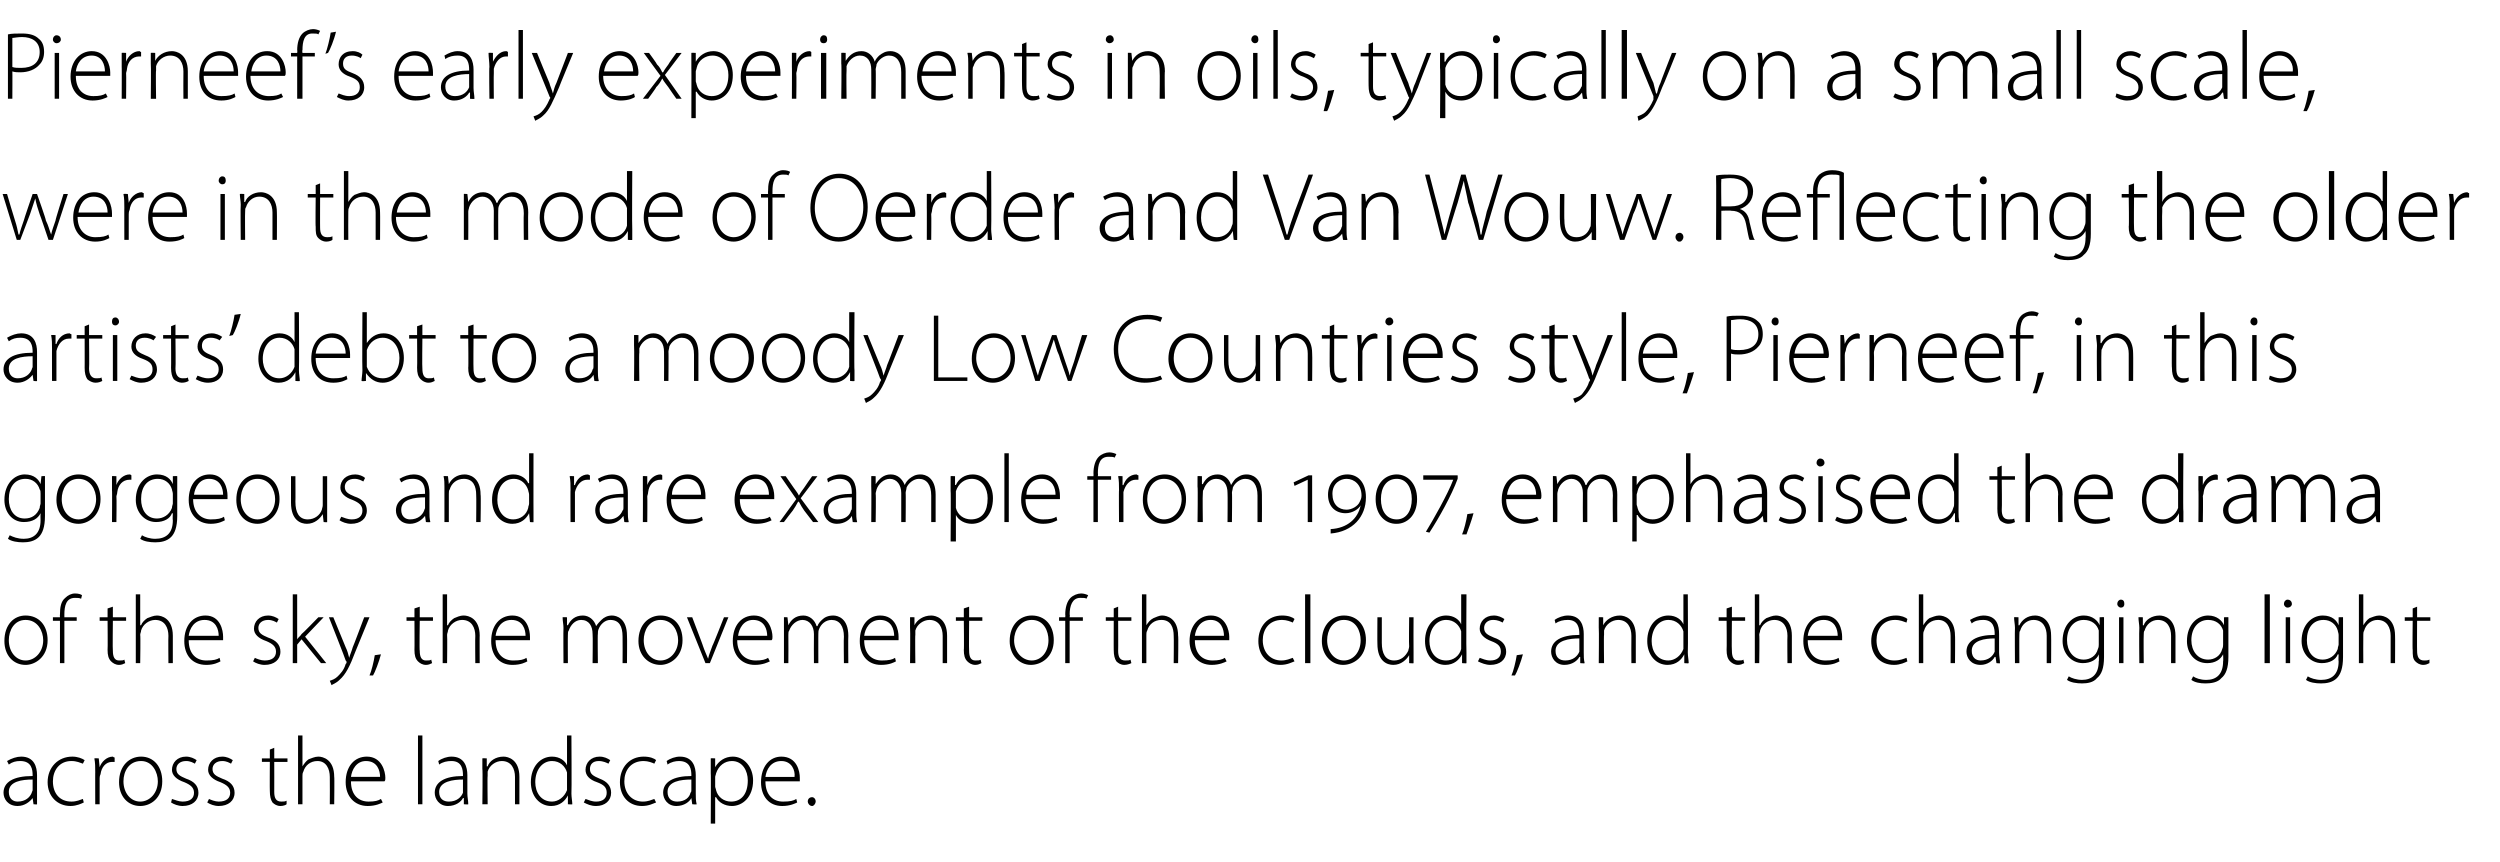 <?xml version="1.0" standalone="no"?><!DOCTYPE svg PUBLIC "-//W3C//DTD SVG 1.1//EN" "http://www.w3.org/Graphics/SVG/1.1/DTD/svg11.dtd"><svg xmlns="http://www.w3.org/2000/svg" version="1.1" width="283.5px" height="97.8px" viewBox="0 -3 283.5 97.8" style="top:-3px"><desc>Pierneef’s early experiments in oils, typically on a small scale, were in the mode of Oerder and Van Wouw. Reflecting...</desc><defs/><g id="Polygon76416"><path d="m4.2 87v1.2c.05.05-.4 0-.4 0l-.1-.7s-.04-.01 0 0c-.3.4-.9.9-1.7.9c-1.1 0-1.6-.8-1.6-1.5c0-1.2 1.1-1.9 3.3-1.9v-.1c0-.6-.1-1.6-1.4-1.6c-.5 0-.9.1-1.3.4l-.2-.4c.5-.3 1.1-.5 1.6-.5c1.5 0 1.8 1.2 1.8 2.1v2.1zm-.5-1.6c-1.2 0-2.7.2-2.7 1.4c0 .8.5 1.1 1 1.1c.9 0 1.4-.5 1.6-1c0-.1.1-.2.1-.3v-1.2zM9.5 88c-.2.1-.8.4-1.5.4c-1.5 0-2.6-1.1-2.6-2.7c0-1.7 1.2-2.9 2.8-2.9c.6 0 1.1.2 1.4.4l-.2.4c-.3-.1-.7-.3-1.3-.3c-1.4 0-2.1 1.1-2.1 2.3c0 1.4.8 2.3 2.1 2.3c.6 0 1-.2 1.3-.3l.1.4zm1.3-3.4c0-.6 0-1.1-.1-1.6c.05-.03.5 0 .5 0l.1 1s-.03.04 0 0c.2-.6.8-1.2 1.5-1.2c0 0 .1.1.2.1v.5h-.3c-.7 0-1.2.6-1.3 1.4c-.1.2-.1.4-.1.5v2.9h-.5s-.01-3.65 0-3.6zm7.6 1c0 1.9-1.3 2.8-2.5 2.8c-1.4 0-2.4-1.1-2.4-2.7c0-1.9 1.2-2.9 2.5-2.9c1.4 0 2.4 1.1 2.4 2.8zm-4.4 0c0 1.3.8 2.3 1.9 2.3c1.1 0 2-1 2-2.3c0-1-.6-2.3-1.9-2.3c-1.4 0-2 1.2-2 2.3zm5.5 2c.3.1.8.3 1.2.3c.9 0 1.3-.4 1.3-1c0-.6-.4-.9-1.1-1.2c-.9-.3-1.4-.8-1.4-1.4c0-.8.6-1.5 1.6-1.5c.5 0 .9.2 1.2.4l-.2.4c-.2-.1-.5-.3-1-.3c-.7 0-1.1.4-1.1.9c0 .6.4.8 1.1 1.1c.9.3 1.4.8 1.4 1.6c0 .9-.7 1.5-1.8 1.5c-.5 0-1-.2-1.3-.4l.1-.4zm4.2 0c.2.1.7.3 1.1.3c.9 0 1.3-.4 1.3-1c0-.6-.4-.9-1.1-1.2c-.9-.3-1.4-.8-1.4-1.4c0-.8.6-1.5 1.6-1.5c.5 0 .9.2 1.2.4l-.2.4c-.2-.1-.5-.3-1-.3c-.7 0-1.1.4-1.1.9c0 .6.4.8 1.1 1.1c.9.3 1.4.8 1.4 1.6c0 .9-.7 1.5-1.8 1.5c-.5 0-1-.2-1.3-.4l.2-.4zm7.4-5.8v1.2h1.5v.4h-1.5s.01 3.42 0 3.4c0 .7.2 1.1.8 1.1c.3 0 .4 0 .6-.1v.4c-.1.1-.4.2-.7.2c-.4 0-.7-.2-.9-.4c-.2-.3-.3-.7-.3-1.3c-.02.03 0-3.3 0-3.3h-.9v-.4h.9v-1l.5-.2zm2.7-1.4h.5v3.5s.02.02 0 0c.2-.3.4-.6.7-.8c.3-.1.7-.3 1.1-.3c.5 0 1.8.3 1.8 2.3c.04-.04 0 3.1 0 3.1h-.5s.02-3.07 0-3.1c0-.9-.4-1.8-1.4-1.8c-.8 0-1.4.5-1.6 1.2c-.1.2-.1.3-.1.5v3.2h-.5v-7.8zm6 5.2c0 1.6.9 2.3 2 2.3c.7 0 1.1-.1 1.4-.3l.2.4c-.2.1-.8.4-1.7.4c-1.5 0-2.5-1.1-2.5-2.7c0-1.8 1-2.9 2.4-2.9c1.7 0 2.1 1.7 2.1 2.4c0 .2 0 .3-.1.4h-3.8zm3.3-.5c0-.7-.3-1.8-1.6-1.8c-1.1 0-1.6 1-1.7 1.8h3.3zm4.3-4.7h.5v7.8h-.5v-7.8zM53 87c0 .4.1.8.1 1.2c.01.05-.5 0-.5 0v-.7h-.1c-.2.4-.8.9-1.7.9c-1 0-1.5-.8-1.5-1.5c0-1.2 1.1-1.9 3.2-1.9v-.1c0-.6-.1-1.6-1.3-1.6c-.5 0-1 .1-1.4.4l-.1-.4c.4-.3 1-.5 1.5-.5c1.5 0 1.8 1.2 1.8 2.1v2.1zm-.5-1.6c-1.1 0-2.7.2-2.7 1.4c0 .8.5 1.1 1.1 1.1c.9 0 1.4-.5 1.6-1v-1.5zm2.2-1.2V83c0-.03.5 0 .5 0v.9s.05.03.1 0c.2-.6.9-1.1 1.8-1.1c.5 0 1.8.3 1.8 2.3v3.1h-.5v-3.1c0-.9-.4-1.8-1.5-1.8c-.7 0-1.4.5-1.6 1.2v.5c-.04-.02 0 3.2 0 3.2h-.6s.05-3.96 0-4zm10.1-3.8s.04 6.62 0 6.6c0 .4.1.9.1 1.2c-.01.05-.5 0-.5 0v-1s-.04.05 0 0c-.3.6-.9 1.2-1.9 1.2c-1.3 0-2.3-1.1-2.3-2.7c0-1.8 1.1-2.9 2.4-2.9c.9 0 1.5.5 1.7 1c.01-.03 0 0 0 0v-3.4h.5zm-.5 4.7v-.5c-.2-.7-.8-1.3-1.7-1.3c-1.1 0-1.9 1-1.9 2.4c0 1.1.6 2.2 1.9 2.2c.7 0 1.4-.5 1.7-1.3v-1.5zm2.1 2.5c.3.1.7.3 1.2.3c.8 0 1.2-.4 1.2-1c0-.6-.3-.9-1.1-1.2c-.9-.3-1.3-.8-1.3-1.4c0-.8.6-1.5 1.6-1.5c.5 0 .9.2 1.2.4l-.2.4c-.2-.1-.6-.3-1.1-.3c-.7 0-1 .4-1 .9c0 .6.4.8 1.1 1.1c.8.3 1.3.8 1.3 1.6c0 .9-.7 1.5-1.7 1.5c-.6 0-1-.2-1.4-.4l.2-.4zm8 .4c-.3.1-.8.4-1.6.4c-1.5 0-2.5-1.1-2.5-2.7c0-1.7 1.1-2.9 2.7-2.9c.7 0 1.2.2 1.4.4l-.2.4c-.2-.1-.7-.3-1.2-.3c-1.5 0-2.2 1.1-2.2 2.3c0 1.4.9 2.3 2.1 2.3c.6 0 1-.2 1.3-.3l.2.4zm4.5-1c0 .4 0 .8.1 1.2c-.01.05-.5 0-.5 0l-.1-.7s.01-.01 0 0c-.2.4-.8.9-1.7.9c-1 0-1.5-.8-1.5-1.5c0-1.2 1.1-1.9 3.2-1.9v-.1c0-.6-.1-1.6-1.4-1.6c-.4 0-.9.1-1.3.4l-.1-.4c.4-.3 1-.5 1.5-.5c1.5 0 1.8 1.2 1.8 2.1v2.1zm-.5-1.6c-1.2 0-2.7.2-2.7 1.4c0 .8.5 1.1 1.1 1.1c.9 0 1.4-.5 1.5-1c.1-.1.1-.2.1-.3v-1.2zm2.2-.7V83c-.01-.03.5 0 .5 0v1s.05-.03 0 0c.4-.7 1.1-1.2 2-1.2c1.3 0 2.3 1.2 2.3 2.7c0 1.9-1.2 2.9-2.4 2.9c-.8 0-1.5-.4-1.8-1h-.1v3h-.5s.03-5.75 0-5.7zm.5 1.5c0 .1.1.3.1.4c.2.8.9 1.3 1.7 1.3c1.2 0 1.9-.9 1.9-2.4c0-1.1-.6-2.2-1.8-2.2c-.8 0-1.5.5-1.8 1.4c0 .1-.1.3-.1.4v1.1zm5.7-.6c0 1.6.9 2.3 2 2.3c.8 0 1.2-.1 1.5-.3l.1.4c-.2.1-.8.4-1.7.4c-1.5 0-2.4-1.1-2.4-2.7c0-1.8 1-2.9 2.3-2.9c1.8 0 2.1 1.7 2.1 2.4v.4h-3.9zm3.3-.5c.1-.7-.3-1.8-1.5-1.8c-1.2 0-1.7 1-1.8 1.8h3.3zm2 3.3c-.3 0-.5-.3-.5-.5c0-.3.2-.5.5-.5c.2 0 .4.2.4.5c0 .2-.2.5-.4.5z" stroke="none" fill="#000"/></g><g id="Polygon76415"><path d="m5.4 69.6c0 1.9-1.4 2.8-2.5 2.8c-1.4 0-2.4-1.1-2.4-2.7c0-1.9 1.1-2.9 2.4-2.9c1.5 0 2.5 1.1 2.5 2.8zm-4.4 0c0 1.3.8 2.3 1.9 2.3c1.1 0 2-1 2-2.3c0-1-.6-2.3-2-2.3c-1.3 0-1.9 1.2-1.9 2.3zm5.8 2.6v-4.8h-.8v-.4h.8s-.02-.32 0-.3c0-.8.1-1.5.6-1.9c.3-.3.7-.5 1.1-.5c.4 0 .7.1.8.2l-.1.4c-.2-.1-.4-.1-.7-.1c-1 0-1.2.9-1.2 1.9v.3h1.4v.4H7.3v4.8h-.5zm6-6.4v1.2h1.5v.4h-1.5s-.04 3.42 0 3.4c0 .7.2 1.1.7 1.1c.3 0 .5 0 .6-.1l.1.4c-.2.1-.4.2-.7.2c-.4 0-.7-.2-.9-.4c-.3-.3-.4-.7-.4-1.3c.03.03 0-3.3 0-3.3h-.9v-.4h.9v-1l.6-.2zm2.6-1.4h.5v3.5s.07.02.1 0c.1-.3.4-.6.7-.8c.3-.1.7-.3 1.1-.3c.5 0 1.8.3 1.8 2.3v3.1h-.5s-.03-3.07 0-3.1c0-.9-.4-1.8-1.5-1.8c-.7 0-1.4.5-1.6 1.2c0 .2-.1.3-.1.5c.05.02 0 3.2 0 3.2h-.5v-7.8zm6 5.2c0 1.6.9 2.3 2 2.3c.8 0 1.2-.1 1.5-.3l.1.4c-.2.1-.7.4-1.6.4c-1.6 0-2.5-1.1-2.5-2.7c0-1.8 1-2.9 2.4-2.9c1.7 0 2 1.7 2 2.4v.4h-3.9zm3.4-.5c0-.7-.3-1.8-1.6-1.8c-1.2 0-1.7 1-1.8 1.8h3.4zm4.1 2.5c.2.1.7.3 1.1.3c.9 0 1.3-.4 1.3-1c0-.6-.4-.9-1.1-1.2c-.9-.3-1.4-.8-1.4-1.4c0-.8.6-1.5 1.6-1.5c.5 0 .9.2 1.2.4l-.2.4c-.2-.1-.5-.3-1-.3c-.7 0-1.1.4-1.1.9c0 .6.4.8 1.1 1.1c.9.3 1.4.8 1.4 1.6c0 .9-.7 1.5-1.8 1.5c-.5 0-1-.2-1.3-.4l.2-.4zm4.8-2.1s.01.01 0 0c.1-.2.4-.4.5-.6c.03.03 1.9-1.9 1.9-1.9h.6l-2.1 2.2l2.4 3h-.6l-2.2-2.7l-.5.6v2.1h-.5v-7.8h.5v5.1zm4.1-2.5l1.4 3.4c.2.4.3.8.4 1.2c.1-.4.3-.8.4-1.2c.03-.01 1.3-3.4 1.3-3.4h.6l-1.6 3.9c-.6 1.6-1.1 2.6-1.8 3.2c-.4.4-.8.5-.9.6l-.2-.5c.3-.1.6-.2.9-.5c.3-.3.7-.7.9-1.4c.1-.1.1-.1.1-.2c0-.1 0-.1-.1-.2c.03-.03-1.9-4.9-1.9-4.9h.5zm4.1 6.6c.2-.4.5-1.6.6-2.3l.7-.1c-.2.8-.7 2.1-.9 2.4h-.4zm5.7-7.8v1.2h1.5v.4h-1.5s-.05 3.42 0 3.4c0 .7.2 1.1.7 1.1c.3 0 .5 0 .6-.1l.1.4c-.2.1-.4.2-.7.2c-.4 0-.7-.2-.9-.4c-.3-.3-.4-.7-.4-1.3c.02.03 0-3.3 0-3.3h-.9v-.4h.9v-1l.6-.2zm2.6-1.4h.5v3.5s.06.02.1 0c.1-.3.4-.6.7-.8c.3-.1.6-.3 1.1-.3c.5 0 1.8.3 1.8 2.3c-.02-.04 0 3.1 0 3.1h-.5s-.03-3.07 0-3.1c0-.9-.4-1.8-1.5-1.8c-.7 0-1.4.5-1.6 1.2c0 .2-.1.3-.1.5c.04.02 0 3.2 0 3.2h-.5v-7.8zm6 5.2c0 1.6.9 2.3 2 2.3c.8 0 1.2-.1 1.5-.3l.1.4c-.2.1-.7.4-1.7.4c-1.5 0-2.4-1.1-2.4-2.7c0-1.8 1-2.9 2.4-2.9c1.7 0 2 1.7 2 2.4v.4h-3.9zm3.4-.5c0-.7-.3-1.8-1.6-1.8c-1.2 0-1.7 1-1.8 1.8h3.4zm4.3-.9c0-.4-.1-.8-.1-1.2c.02-.03.5 0 .5 0v.9h.1c.3-.6.8-1.1 1.7-1.1c.7 0 1.3.5 1.5 1.2c.2-.3.4-.5.6-.7c.3-.3.7-.5 1.2-.5c.5 0 1.7.3 1.7 2.3c.03.04 0 3.1 0 3.1h-.5s.02-3.01 0-3c0-1.2-.4-1.9-1.4-1.9c-.6 0-1.1.5-1.3 1c-.1.2-.1.4-.1.6c-.04-.04 0 3.3 0 3.3h-.6s.04-3.25 0-3.3c0-.9-.4-1.6-1.3-1.6c-.7 0-1.2.6-1.4 1.2c-.1.1-.1.3-.1.5c-.02-.01 0 3.2 0 3.2h-.5s-.03-3.96 0-4zm13.5 1.4c0 1.9-1.4 2.8-2.5 2.8c-1.4 0-2.5-1.1-2.5-2.7c0-1.9 1.2-2.9 2.5-2.9c1.5 0 2.5 1.1 2.5 2.8zm-4.4 0c0 1.3.8 2.3 1.9 2.3c1.1 0 2-1 2-2.3c0-1-.6-2.3-2-2.3c-1.3 0-1.9 1.2-1.9 2.3zm5.5-2.6s1.24 3.25 1.2 3.2c.2.6.4 1 .6 1.5c.1-.5.3-.9.5-1.5c.02.05 1.3-3.2 1.3-3.2h.5l-2.1 5.2h-.5L77.9 67h.6zm5.1 2.6c0 1.6 1 2.3 2.1 2.3c.7 0 1.1-.1 1.4-.3l.2.4c-.2.1-.8.4-1.7.4c-1.5 0-2.5-1.1-2.5-2.7c0-1.8 1-2.9 2.4-2.9c1.7 0 2.1 1.7 2.1 2.4c0 .2 0 .3-.1.4h-3.9zm3.4-.5c0-.7-.3-1.8-1.6-1.8c-1.1 0-1.6 1-1.7 1.8h3.3zm1.9-.9V67c-.04-.03.4 0 .4 0l.1.9s.01 0 0 0c.3-.6.8-1.1 1.7-1.1c.7 0 1.3.5 1.5 1.2h.1c.1-.3.3-.5.5-.7c.3-.3.7-.5 1.3-.5c.5 0 1.7.3 1.7 2.3c-.03.04 0 3.1 0 3.1h-.5s-.04-3.01 0-3c0-1.2-.5-1.9-1.4-1.9c-.7 0-1.2.5-1.4 1c-.1.2-.1.4-.1.6c-.01-.04 0 3.3 0 3.3h-.5s-.02-3.25 0-3.3c0-.9-.5-1.6-1.3-1.6c-.7 0-1.3.6-1.5 1.2c-.1.1-.1.3-.1.5c.02-.01 0 3.2 0 3.2h-.5v-4zm9.1 1.4c0 1.6.9 2.3 2 2.3c.8 0 1.2-.1 1.5-.3l.1.4c-.2.1-.7.4-1.7.4c-1.5 0-2.4-1.1-2.4-2.7c0-1.8 1-2.9 2.3-2.9c1.8 0 2.1 1.7 2.1 2.4v.4H98zm3.4-.5c0-.7-.3-1.8-1.6-1.8c-1.2 0-1.7 1-1.8 1.8h3.4zm1.8-.9V67c0-.03.5 0 .5 0v.9s.05.03 0 0c.3-.6 1-1.1 1.9-1.1c.5 0 1.8.3 1.8 2.3v3.1h-.5v-3.1c0-.9-.4-1.8-1.5-1.8c-.7 0-1.4.5-1.6 1.2v.5c-.04-.02 0 3.2 0 3.2h-.6s.04-3.96 0-4zm6.7-2.4v1.2h1.5v.4h-1.5s-.03 3.42 0 3.4c0 .7.2 1.1.7 1.1c.3 0 .5 0 .6-.1l.1.4c-.2.1-.4.2-.7.2c-.4 0-.7-.2-.9-.4c-.3-.3-.4-.7-.4-1.3c.04.03 0-3.3 0-3.3h-.9v-.4h.9v-1l.6-.2zm9.6 3.8c0 1.9-1.4 2.8-2.6 2.8c-1.3 0-2.4-1.1-2.4-2.7c0-1.9 1.2-2.9 2.5-2.9c1.5 0 2.5 1.1 2.5 2.8zm-4.5 0c0 1.3.9 2.3 2 2.3c1.1 0 1.9-1 1.9-2.3c0-1-.5-2.3-1.9-2.3c-1.3 0-2 1.2-2 2.3zm5.8 2.6v-4.8h-.7v-.4h.7s.03-.32 0-.3c0-.8.2-1.5.6-1.9c.3-.3.8-.5 1.2-.5c.3 0 .6.1.8.2l-.2.4c-.1-.1-.3-.1-.7-.1c-.9 0-1.2.9-1.2 1.9c.05-.03 0 .3 0 .3h1.5v.4h-1.5v4.8h-.5zm6-6.4v1.2h1.5v.4h-1.5s.02 3.42 0 3.4c0 .7.2 1.1.8 1.1c.3 0 .5 0 .6-.1l.1.4c-.2.1-.5.2-.8.2c-.4 0-.7-.2-.9-.4c-.2-.3-.3-.7-.3-1.3c-.01.03 0-3.3 0-3.3h-.9v-.4h.9v-1l.5-.2zm2.7-1.4h.5v3.5s.03.02 0 0c.2-.3.4-.6.8-.8c.3-.1.6-.3 1-.3c.5 0 1.8.3 1.8 2.3c.05-.04 0 3.1 0 3.1h-.5s.03-3.07 0-3.1c0-.9-.3-1.8-1.4-1.8c-.8 0-1.4.5-1.6 1.2c-.1.2-.1.3-.1.5v3.2h-.5v-7.8zm6 5.2c0 1.6.9 2.3 2 2.3c.7 0 1.1-.1 1.4-.3l.2.4c-.2.1-.8.4-1.7.4c-1.5 0-2.5-1.1-2.5-2.7c0-1.8 1.1-2.9 2.4-2.9c1.7 0 2.1 1.7 2.1 2.4v.4h-3.9zm3.3-.5c0-.7-.3-1.8-1.5-1.8c-1.2 0-1.7 1-1.8 1.8h3.3zm8 2.9c-.3.1-.8.4-1.6.4c-1.5 0-2.5-1.1-2.5-2.7c0-1.7 1.1-2.9 2.7-2.9c.7 0 1.2.2 1.4.4l-.2.4c-.2-.1-.7-.3-1.2-.3c-1.5 0-2.2 1.1-2.2 2.3c0 1.4.9 2.3 2.1 2.3c.6 0 1-.2 1.3-.3l.2.4zm1.2-7.6h.6v7.8h-.6v-7.8zm6.9 5.2c0 1.9-1.4 2.8-2.6 2.8c-1.3 0-2.4-1.1-2.4-2.7c0-1.9 1.2-2.9 2.5-2.9c1.5 0 2.5 1.1 2.5 2.8zm-4.4 0c0 1.3.8 2.3 1.9 2.3c1.1 0 1.9-1 1.9-2.3c0-1-.5-2.3-1.9-2.3c-1.3 0-1.9 1.2-1.9 2.3zm9.8 1.4v1.2c.02.05-.5 0-.5 0v-.9s-.02.02 0 0c-.3.5-.9 1.1-1.8 1.1c-.7 0-1.8-.4-1.8-2.4c-.02.04 0-3 0-3h.5v2.9c0 1.2.4 2 1.4 2c.8 0 1.3-.5 1.6-1.1c0-.1.1-.3.1-.5c-.04-.04 0-3.3 0-3.3h.5s-.02 3.96 0 4zm6-6.6s-.04 6.62 0 6.6v1.2c.01.05-.5 0-.5 0v-1s-.02.05 0 0c-.3.6-.9 1.2-1.9 1.2c-1.3 0-2.3-1.1-2.3-2.7c0-1.8 1.1-2.9 2.4-2.9c.9 0 1.5.5 1.7 1c.02-.03 0 0 0 0v-3.4h.6zm-.6 4.7v-.5c-.2-.7-.8-1.3-1.7-1.3c-1.1 0-1.9 1-1.9 2.4c0 1.1.6 2.2 1.9 2.2c.8 0 1.5-.5 1.7-1.3v-1.5zm2.1 2.5c.3.1.7.3 1.2.3c.8 0 1.2-.4 1.2-1c0-.6-.3-.9-1.1-1.2c-.8-.3-1.3-.8-1.3-1.4c0-.8.6-1.5 1.6-1.5c.5 0 .9.2 1.2.4l-.2.4c-.2-.1-.5-.3-1.1-.3c-.6 0-1 .4-1 .9c0 .6.4.8 1.1 1.1c.9.3 1.4.8 1.4 1.6c0 .9-.7 1.5-1.8 1.5c-.5 0-1-.2-1.4-.4l.2-.4zm3.6 2c.2-.4.5-1.6.6-2.3l.7-.1c-.2.8-.7 2.1-.9 2.4h-.4zm8.2-2.6c0 .4 0 .8.1 1.2c0 .05-.5 0-.5 0v-.7h-.1c-.2.4-.8.9-1.7.9c-1 0-1.5-.8-1.5-1.5c0-1.2 1.1-1.9 3.2-1.9v-.1c0-.6-.1-1.6-1.3-1.6c-.5 0-1 .1-1.4.4l-.1-.4c.4-.3 1-.5 1.5-.5c1.5 0 1.8 1.2 1.8 2.1v2.1zm-.5-1.6c-1.1 0-2.7.2-2.7 1.4c0 .8.5 1.1 1.1 1.1c.9 0 1.4-.5 1.6-1v-1.5zm2.2-1.2V67c0-.03.5 0 .5 0v.9s.05.03 0 0c.3-.6 1-1.1 1.9-1.1c.5 0 1.8.3 1.8 2.3v3.1h-.5s-.02-3.07 0-3.1c0-.9-.4-1.8-1.5-1.8c-.7 0-1.4.5-1.6 1.2v.5c-.04-.02 0 3.2 0 3.2h-.6s.04-3.96 0-4zm10.1-3.8s.04 6.62 0 6.6c0 .4.1.9.1 1.2c-.02.05-.5 0-.5 0v-1s-.04.05 0 0c-.3.6-.9 1.2-1.9 1.2c-1.3 0-2.3-1.1-2.3-2.7c0-1.8 1.1-2.9 2.4-2.9c.9 0 1.5.5 1.7 1c0-.03 0 0 0 0v-3.4h.5zm-.5 4.7v-.5c-.2-.7-.8-1.3-1.7-1.3c-1.1 0-1.9 1-1.9 2.4c0 1.1.6 2.2 1.9 2.2c.7 0 1.4-.5 1.7-1.3v-1.5zm5.5-3.3v1.2h1.5v.4h-1.5s-.04 3.42 0 3.4c0 .7.2 1.1.7 1.1c.3 0 .5 0 .6-.1l.1.4c-.2.1-.4.2-.7.2c-.4 0-.7-.2-.9-.4c-.3-.3-.4-.7-.4-1.3c.03.03 0-3.3 0-3.3h-.9v-.4h.9v-1l.6-.2zm2.6-1.4h.5v3.5s.07.02.1 0c.1-.3.4-.6.7-.8c.3-.1.7-.3 1.1-.3c.5 0 1.8.3 1.8 2.3v3.1h-.5s-.03-3.07 0-3.1c0-.9-.4-1.8-1.5-1.8c-.7 0-1.4.5-1.6 1.2c0 .2-.1.3-.1.5c.05.02 0 3.2 0 3.2h-.5v-7.8zm6 5.2c0 1.6.9 2.3 2 2.3c.8 0 1.2-.1 1.5-.3l.1.4c-.2.1-.7.4-1.6.4c-1.6 0-2.5-1.1-2.5-2.7c0-1.8 1-2.9 2.4-2.9c1.7 0 2 1.7 2 2.4v.4H205zm3.4-.5c0-.7-.3-1.8-1.6-1.8c-1.2 0-1.7 1-1.8 1.8h3.4zm7.9 2.9c-.2.1-.8.4-1.5.4c-1.6 0-2.6-1.1-2.6-2.7c0-1.7 1.2-2.9 2.8-2.9c.6 0 1.1.2 1.3.4l-.1.4c-.3-.1-.7-.3-1.3-.3c-1.4 0-2.1 1.1-2.1 2.3c0 1.4.8 2.3 2 2.3c.7 0 1.1-.2 1.4-.3l.1.4zm1.3-7.6h.5v3.5s.01.02 0 0c.2-.3.4-.6.7-.8c.3-.1.7-.3 1.1-.3c.5 0 1.8.3 1.8 2.3c.03-.04 0 3.1 0 3.1h-.5s.02-3.07 0-3.1c0-.9-.4-1.8-1.4-1.8c-.8 0-1.4.5-1.6 1.2c-.1.2-.1.3-.1.5v3.2h-.5v-7.8zm9.1 6.6c0 .4.1.8.1 1.2c.03.05-.4 0-.4 0l-.1-.7h-.1c-.2.4-.8.9-1.6.9c-1.1 0-1.6-.8-1.6-1.5c0-1.2 1.1-1.9 3.2-1.9v-.1c0-.6-.1-1.6-1.3-1.6c-.5 0-1 .1-1.3.4l-.2-.4c.5-.3 1.1-.5 1.5-.5c1.6 0 1.8 1.2 1.8 2.1v2.1zm-.5-1.6c-1.1 0-2.6.2-2.6 1.4c0 .8.5 1.1 1 1.1c.9 0 1.4-.5 1.6-1v-1.5zm2.3-1.2c0-.4-.1-.8-.1-1.2c.02-.03.5 0 .5 0v.9s.07.03.1 0c.3-.6.9-1.1 1.8-1.1c.5 0 1.8.3 1.8 2.3c.02-.02 0 3.1 0 3.1h-.5v-3.1c0-.9-.4-1.8-1.5-1.8c-.7 0-1.3.5-1.5 1.2c-.1.1-.1.3-.1.5c-.02-.02 0 3.2 0 3.2h-.5s-.03-3.96 0-4zm10.1 3.3c0 1.3-.3 2-.8 2.4c-.4.5-1.1.6-1.7.6c-.6 0-1.3-.1-1.7-.4l.2-.4c.3.2.9.4 1.5.4c1.1 0 1.9-.6 1.9-2.1c.05-.02 0-.8 0-.8c0 0 .03.03 0 0c-.2.6-.9 1-1.8 1c-1.3 0-2.3-1.1-2.3-2.5c0-1.9 1.2-2.9 2.4-2.9c1 0 1.6.6 1.8 1.1c-.02-.04 0 0 0 0v-.9s.51-.03.5 0v4.5zM238 69v-.5c-.2-.7-.8-1.2-1.7-1.2c-1.1 0-1.9.9-1.9 2.3c0 1.2.7 2.2 1.9 2.2c.7 0 1.4-.4 1.6-1.2c.1-.2.1-.4.1-.5V69zm2.3 3.2V67h.5v5.2h-.5zm.6-6.7c0 .2-.1.4-.4.4c-.2 0-.4-.2-.4-.4c0-.3.2-.5.4-.5c.3 0 .4.2.4.5zm1.7 2.7c0-.4-.1-.8-.1-1.2c.01-.03.5 0 .5 0v.9s.06.03.1 0c.2-.6.9-1.1 1.8-1.1c.5 0 1.8.3 1.8 2.3v3.1h-.5v-3.1c0-.9-.4-1.8-1.5-1.8c-.7 0-1.3.5-1.5 1.2c-.1.1-.1.3-.1.5c-.03-.02 0 3.2 0 3.2h-.5s-.04-3.96 0-4zm10.1 3.3c0 1.3-.3 2-.8 2.4c-.4.5-1.2.6-1.8.6c-.6 0-1.2-.1-1.6-.4l.2-.4c.3.2.8.4 1.5.4c1.1 0 1.9-.6 1.9-2.1c.04-.02 0-.8 0-.8c0 0 .02.03 0 0c-.3.6-.9 1-1.8 1c-1.4 0-2.3-1.1-2.3-2.5c0-1.9 1.2-2.9 2.4-2.9c1 0 1.6.6 1.8 1.1c-.03-.04 0 0 0 0v-.9s.5-.03.5 0v4.5zm-.6-2.5v-.5c-.2-.7-.8-1.2-1.7-1.2c-1.1 0-1.9.9-1.9 2.3c0 1.2.7 2.2 1.9 2.2c.7 0 1.4-.4 1.6-1.2c.1-.2.1-.4.1-.5V69zm4.7-4.6h.6v7.8h-.6v-7.8zm2.4 7.8V67h.5v5.2h-.5zm.7-6.7c0 .2-.2.4-.5.4c-.2 0-.4-.2-.4-.4c0-.3.2-.5.4-.5c.3 0 .5.2.5.5zm5.8 6c0 1.3-.3 2-.7 2.4c-.5.5-1.2.6-1.8.6c-.6 0-1.3-.1-1.7-.4l.2-.4c.3.2.9.4 1.5.4c1.2 0 2-.6 2-2.1c-.04-.02 0-.8 0-.8c0 0-.06.03-.1 0c-.2.6-.9 1-1.8 1c-1.3 0-2.3-1.1-2.3-2.5c0-1.9 1.2-2.9 2.4-2.9c1.1 0 1.6.6 1.8 1.1c0-.04 0 0 0 0v-.9s.52-.03.5 0v4.5zm-.5-2.5c0-.2-.1-.4-.1-.5c-.2-.7-.8-1.2-1.6-1.2c-1.2 0-1.9.9-1.9 2.3c0 1.2.6 2.2 1.8 2.2c.7 0 1.4-.4 1.7-1.2c0-.2.1-.4.1-.5V69zm2.3-4.6h.5v3.5s0 .02 0 0c.2-.3.4-.6.7-.8c.3-.1.7-.3 1.1-.3c.5 0 1.8.3 1.8 2.3c.02-.04 0 3.1 0 3.1h-.5v-3.1c0-.9-.4-1.8-1.5-1.8c-.7 0-1.3.5-1.5 1.2c-.1.2-.1.3-.1.5c-.02.02 0 3.2 0 3.2h-.5v-7.8zm6.6 1.4v1.2h1.5v.4h-1.5s-.02 3.42 0 3.4c0 .7.2 1.1.8 1.1c.2 0 .4 0 .6-.1v.4c-.2.1-.4.2-.7.2c-.4 0-.7-.2-.9-.4c-.3-.3-.3-.7-.3-1.3c-.04.03 0-3.3 0-3.3h-.9v-.4h.9v-1l.5-.2z" stroke="none" fill="#000"/></g><g id="Polygon76414"><path d="m5.1 55.5c0 1.3-.3 2-.7 2.4c-.5.5-1.2.6-1.8.6c-.6 0-1.3-.1-1.7-.4l.2-.4c.4.2.9.4 1.6.4c1.1 0 1.9-.6 1.9-2.1c-.02-.02 0-.8 0-.8c0 0-.05.03 0 0c-.3.6-.9 1-1.9 1c-1.3 0-2.2-1.1-2.2-2.5c0-1.9 1.2-2.9 2.3-2.9c1.1 0 1.6.6 1.8 1.1c.01-.04 0 0 0 0l.1-.9s.44-.03.4 0v4.5zM4.6 53c0-.2 0-.4-.1-.5c-.2-.7-.8-1.2-1.6-1.2c-1.2 0-1.9.9-1.9 2.3c0 1.2.6 2.2 1.8 2.2c.8 0 1.4-.4 1.7-1.2c0-.2.1-.4.1-.5V53zm6.8.6c0 1.9-1.4 2.8-2.5 2.8c-1.4 0-2.5-1.1-2.5-2.7c0-1.9 1.2-2.9 2.5-2.9c1.5 0 2.5 1.1 2.5 2.8zm-4.4 0c0 1.3.8 2.3 1.9 2.3c1.1 0 2-1 2-2.3c0-1-.6-2.3-2-2.3c-1.3 0-1.9 1.2-1.9 2.3zm5.7-1V51c-.02-.03.5 0 .5 0v1s.01.04 0 0c.2-.6.8-1.2 1.5-1.2c.1 0 .2.1.2.1v.5h-.2c-.8 0-1.3.6-1.4 1.4c0 .2-.1.4-.1.5c.04.03 0 2.9 0 2.9h-.5s.03-3.65 0-3.6zm7.4 2.9c0 1.3-.3 2-.7 2.4c-.5.5-1.2.6-1.8.6c-.6 0-1.3-.1-1.7-.4l.2-.4c.3.2.9.4 1.5.4c1.2 0 2-.6 2-2.1c-.04-.02 0-.8 0-.8c0 0-.06.03-.1 0c-.2.6-.9 1-1.8 1c-1.3 0-2.3-1.1-2.3-2.5c0-1.9 1.2-2.9 2.4-2.9c1.1 0 1.6.6 1.8 1.1c-.01-.04 0 0 0 0v-.9s.52-.03.5 0v4.5zm-.5-2.5c0-.2-.1-.4-.1-.5c-.2-.7-.8-1.2-1.6-1.2c-1.2 0-1.9.9-1.9 2.3c0 1.2.6 2.2 1.8 2.2c.7 0 1.4-.4 1.7-1.2c0-.2.1-.4.1-.5V53zm2.3.6c0 1.6 1 2.3 2 2.3c.8 0 1.2-.1 1.5-.3l.1.4c-.2.1-.7.4-1.6.4c-1.5 0-2.5-1.1-2.5-2.7c0-1.8 1-2.9 2.4-2.9c1.7 0 2 1.7 2 2.4v.4h-3.9zm3.4-.5c0-.7-.3-1.8-1.6-1.8c-1.1 0-1.6 1-1.7 1.8h3.3zm6.4.5c0 1.9-1.4 2.8-2.5 2.8c-1.4 0-2.4-1.1-2.4-2.7c0-1.9 1.1-2.9 2.4-2.9c1.5 0 2.5 1.1 2.5 2.8zm-4.4 0c0 1.3.8 2.3 1.9 2.3c1.1 0 2-1 2-2.3c0-1-.6-2.3-2-2.3c-1.3 0-1.9 1.2-1.9 2.3zm9.8 1.4v1.2c.05.05-.4 0-.4 0l-.1-.9s.01.02 0 0c-.3.5-.9 1.1-1.8 1.1c-.7 0-1.8-.4-1.8-2.4v-3h.5s.02 2.94 0 2.9c0 1.2.4 2 1.4 2c.8 0 1.4-.5 1.6-1.1c0-.1.1-.3.1-.5c-.01-.04 0-3.3 0-3.3h.5v4zm1.6.6c.3.1.7.3 1.2.3c.8 0 1.2-.4 1.2-1c0-.6-.4-.9-1.1-1.2c-.9-.3-1.4-.8-1.4-1.4c0-.8.6-1.5 1.7-1.5c.4 0 .9.2 1.1.4l-.2.4c-.2-.1-.5-.3-1-.3c-.7 0-1.1.4-1.1.9c0 .6.4.8 1.1 1.1c.9.3 1.4.8 1.4 1.6c0 .9-.7 1.5-1.8 1.5c-.5 0-1-.2-1.3-.4l.2-.4zm10-.6c0 .4 0 .8.1 1.2c-.05.05-.5 0-.5 0l-.1-.7s-.03-.01 0 0c-.3.4-.9.9-1.7.9c-1.1 0-1.6-.8-1.6-1.5c0-1.2 1.1-1.9 3.3-1.9v-.1c0-.6-.1-1.6-1.4-1.6c-.5 0-.9.1-1.3.4l-.2-.4c.5-.3 1.1-.5 1.6-.5c1.5 0 1.8 1.2 1.8 2.1v2.1zm-.5-1.6c-1.2 0-2.7.2-2.7 1.4c0 .8.5 1.1 1 1.1c.9 0 1.4-.5 1.6-1c0-.1.1-.2.1-.3v-1.2zm2.2-1.2c0-.4 0-.8-.1-1.2c.05-.03.5 0 .5 0l.1.9s0 .03 0 0c.3-.6.9-1.1 1.8-1.1c.5 0 1.8.3 1.8 2.3c.05-.02 0 3.1 0 3.1h-.5s.03-3.07 0-3.1c0-.9-.3-1.8-1.4-1.8c-.8 0-1.4.5-1.6 1.2c-.1.1-.1.3-.1.5v3.2h-.5v-4zm10.1-3.8s-.01 6.62 0 6.6v1.2c.03.05-.4 0-.4 0l-.1-1s0 .05 0 0c-.3.6-.9 1.2-1.9 1.2c-1.3 0-2.3-1.1-2.3-2.7c0-1.8 1.1-2.9 2.4-2.9c.9 0 1.5.5 1.7 1c.05-.03.1 0 .1 0v-3.4h.5zm-.5 4.7c0-.2-.1-.4-.1-.5c-.2-.7-.8-1.3-1.6-1.3c-1.2 0-1.9 1-1.9 2.4c0 1.1.6 2.2 1.8 2.2c.8 0 1.5-.5 1.7-1.3c0-.2.1-.3.1-.5v-1zm4.7-.5c0-.6 0-1.1-.1-1.6c.04-.03.5 0 .5 0v1s.06.04.1 0c.2-.6.7-1.2 1.5-1.2c0 0 .1.1.2.1v.5h-.3c-.7 0-1.2.6-1.4 1.4v3.4h-.5s-.02-3.65 0-3.6zm6.5 2.4c0 .4 0 .8.1 1.2c-.02.05-.5 0-.5 0l-.1-.7s0-.01 0 0c-.3.4-.8.9-1.7.9c-1 0-1.5-.8-1.5-1.5c0-1.2 1-1.9 3.2-1.9v-.1c0-.6-.1-1.6-1.4-1.6c-.4 0-.9.1-1.3.4l-.2-.4c.5-.3 1.1-.5 1.6-.5c1.5 0 1.8 1.2 1.8 2.1v2.1zm-.5-1.6c-1.2 0-2.7.2-2.7 1.4c0 .8.5 1.1 1.1 1.1c.8 0 1.3-.5 1.5-1c.1-.1.1-.2.1-.3v-1.2zm2.2-.8V51c-.03-.03.5 0 .5 0v1s0 .04 0 0c.2-.6.8-1.2 1.5-1.2c.1 0 .2.1.2.1v.5h-.2c-.8 0-1.3.6-1.4 1.4c0 .2-.1.4-.1.5c.03.03 0 2.9 0 2.9h-.5s.02-3.65 0-3.6zm3.2 1c0 1.6.9 2.3 2 2.3c.8 0 1.2-.1 1.5-.3l.1.4c-.2.1-.7.4-1.6.4c-1.6 0-2.5-1.1-2.5-2.7c0-1.8 1-2.9 2.4-2.9c1.7 0 2 1.7 2 2.4v.4h-3.9zm3.4-.5c0-.7-.3-1.8-1.6-1.8c-1.2 0-1.7 1-1.7 1.8h3.3zm4.4.5c0 1.6.9 2.3 2 2.3c.7 0 1.1-.1 1.4-.3l.2.4c-.2.1-.8.4-1.7.4c-1.5 0-2.5-1.1-2.5-2.7c0-1.8 1.1-2.9 2.4-2.9c1.7 0 2.1 1.7 2.1 2.4v.4h-3.9zm3.3-.5c0-.7-.3-1.8-1.5-1.8c-1.2 0-1.7 1-1.8 1.8h3.3zm1.9-2.1s.86 1.26.9 1.3c.2.3.4.5.6.9c.2-.4.4-.6.6-.9c0-.04.9-1.3.9-1.3h.6l-1.9 2.5l2 2.7h-.6l-1-1.3c-.2-.3-.4-.6-.6-1h-.1c-.2.4-.4.7-.6 1c-.03.01-1 1.3-1 1.3h-.5l1.9-2.6l-1.8-2.6h.6zm8 4c0 .4 0 .8.1 1.2c-.01.05-.5 0-.5 0l-.1-.7s.01-.01 0 0c-.2.4-.8.9-1.7.9c-1 0-1.5-.8-1.5-1.5c0-1.2 1.1-1.9 3.2-1.9v-.1c0-.6-.1-1.6-1.4-1.6c-.4 0-.9.1-1.3.4l-.1-.4c.4-.3 1-.5 1.5-.5c1.5 0 1.8 1.2 1.8 2.1v2.1zm-.5-1.6c-1.2 0-2.7.2-2.7 1.4c0 .8.5 1.1 1.1 1.1c.9 0 1.4-.5 1.5-1c.1-.1.1-.2.1-.3v-1.2zm2.2-1.2V51c-.01-.03.5 0 .5 0v.9s.04 0 0 0c.4-.6.9-1.1 1.7-1.1c.8 0 1.3.5 1.6 1.2c.1-.3.3-.5.5-.7c.4-.3.7-.5 1.3-.5c.5 0 1.7.3 1.7 2.3v3.1h-.5v-3c0-1.2-.5-1.9-1.4-1.9c-.6 0-1.2.5-1.4 1c0 .2-.1.4-.1.6c.03-.04 0 3.3 0 3.3h-.5s.01-3.25 0-3.3c0-.9-.5-1.6-1.3-1.6c-.7 0-1.3.6-1.5 1.2c0 .1-.1.3-.1.5c.05-.01 0 3.2 0 3.2h-.5s.03-3.96 0-4zm9 .5V51c0-.03.5 0 .5 0v1s.06-.03.1 0c.3-.7 1-1.2 1.9-1.2c1.4 0 2.3 1.2 2.3 2.7c0 1.9-1.1 2.9-2.4 2.9c-.8 0-1.5-.4-1.8-1c-.02-.01 0 0 0 0v3h-.6s.04-5.75 0-5.7zm.6 1.5v.4c.2.8.9 1.3 1.7 1.3c1.3 0 1.9-.9 1.9-2.4c0-1.1-.6-2.2-1.8-2.2c-.8 0-1.5.5-1.8 1.4v1.5zm5.5-5.8h.5v7.8h-.5v-7.8zm2.4 5.2c0 1.6.9 2.3 2 2.3c.8 0 1.2-.1 1.5-.3l.1.4c-.2.1-.7.4-1.6.4c-1.5 0-2.5-1.1-2.5-2.7c0-1.8 1-2.9 2.4-2.9c1.7 0 2 1.7 2 2.4v.4h-3.9zm3.4-.5c0-.7-.3-1.8-1.6-1.8c-1.2 0-1.7 1-1.7 1.8h3.3zm4.3 3.1v-4.8h-.7v-.4h.7s.02-.32 0-.3c0-.8.2-1.5.6-1.9c.3-.3.8-.5 1.2-.5c.3 0 .6.1.8.2l-.2.4c-.1-.1-.4-.1-.7-.1c-1 0-1.2.9-1.2 1.9c.04-.03 0 .3 0 .3h1.5v.4h-1.5v4.8h-.5zm2.9-3.6c0-.6 0-1.1-.1-1.6c.03-.03.5 0 .5 0v1s.06.04.1 0c.2-.6.7-1.2 1.5-1.2c0 0 .1.1.2.1v.5h-.3c-.7 0-1.2.6-1.4 1.4v3.4h-.5s-.03-3.65 0-3.6zm7.6 1c0 1.9-1.3 2.8-2.5 2.8c-1.4 0-2.4-1.1-2.4-2.7c0-1.9 1.1-2.9 2.5-2.9c1.4 0 2.4 1.1 2.4 2.8zm-4.4 0c0 1.3.8 2.3 1.9 2.3c1.1 0 2-1 2-2.3c0-1-.6-2.3-2-2.3c-1.3 0-1.9 1.2-1.9 2.3zm5.7-1.4V51c0-.03.5 0 .5 0v.9h.1c.3-.6.8-1.1 1.7-1.1c.7 0 1.3.5 1.5 1.2c.2-.3.3-.5.5-.7c.4-.3.7-.5 1.3-.5c.5 0 1.7.3 1.7 2.3c.02.04 0 3.1 0 3.1h-.5v-3c0-1.2-.5-1.9-1.4-1.9c-.6 0-1.2.5-1.4 1c0 .2-.1.4-.1.6c.04-.04 0 3.3 0 3.3h-.5s.03-3.25 0-3.3c0-.9-.4-1.6-1.3-1.6c-.7 0-1.2.6-1.4 1.2c-.1.1-.1.3-.1.5c-.04-.01 0 3.2 0 3.2h-.6s.05-3.96 0-4zm12.5 4v-4.8l-1.5.7l-.1-.4l1.7-.8h.4v5.3h-.5zm2.6.8c1.9-.1 3.1-1.2 3.4-2.7c-.2.4-.9.9-1.7.9c-1.1 0-2-.7-2-2.1c0-1.3.9-2.3 2.2-2.3c1.1 0 2.1.8 2.1 2.6c0 2.2-1.5 3.9-4 4.1v-.5zm1.8-2.2c.6 0 1.3-.4 1.5-.9c.1-.2.2-.4.2-.7c0-1.2-.8-1.9-1.7-1.9c-.7 0-1.6.5-1.6 1.7c0 1.2.7 1.8 1.6 1.8zm5.6 1.6c-1.1 0-2.3-.9-2.3-2.8c0-1.9 1.2-2.8 2.4-2.8c1.1 0 2.3.9 2.3 2.8c0 1.9-1.2 2.8-2.3 2.8h-.1zm.1-.5c1.1 0 1.7-1 1.7-2.3c0-1.3-.6-2.3-1.7-2.3c-1.2 0-1.8 1-1.8 2.3c0 1.3.6 2.3 1.8 2.3zm6.9-4.6c-.7 1.9-2.1 4.4-3.2 6.1l-.4-.1c.8-1.3 2.5-4.3 3.1-5.9c-.03.02 0 0 0 0h-3.4v-.5h3.9s.02.41 0 .4zm.5 6.3c.2-.4.5-1.6.6-2.3l.7-.1c-.2.8-.7 2.1-.8 2.4h-.5zm5-4c0 1.6 1 2.3 2.1 2.3c.7 0 1.1-.1 1.4-.3l.2.4c-.2.1-.8.4-1.7.4c-1.5 0-2.5-1.1-2.5-2.7c0-1.8 1-2.9 2.4-2.9c1.7 0 2.1 1.7 2.1 2.4c0 .2 0 .3-.1.4h-3.9zm3.4-.5c0-.7-.3-1.8-1.6-1.8c-1.1 0-1.6 1-1.7 1.8h3.3zm1.9-.9V51c-.04-.03.4 0 .4 0l.1.9s.01 0 0 0c.3-.6.8-1.1 1.7-1.1c.8 0 1.3.5 1.5 1.2h.1c.1-.3.3-.5.5-.7c.3-.3.7-.5 1.3-.5c.5 0 1.7.3 1.7 2.3c-.02.04 0 3.1 0 3.1h-.5s-.04-3.01 0-3c0-1.2-.5-1.9-1.4-1.9c-.7 0-1.2.5-1.4 1c-.1.2-.1.4-.1.6v3.3h-.5s-.02-3.25 0-3.3c0-.9-.5-1.6-1.3-1.6c-.7 0-1.3.6-1.5 1.2c0 .1-.1.3-.1.5c.02-.01 0 3.2 0 3.2h-.5v-4zm9 .5V51c-.03-.03.5 0 .5 0v1s.03-.03 0 0c.4-.7 1.1-1.2 2-1.2c1.3 0 2.2 1.2 2.2 2.7c0 1.9-1.1 2.9-2.4 2.9c-.7 0-1.4-.4-1.7-1h-.1v3h-.5s.02-5.75 0-5.7zm.5 1.5c0 .1.1.3.1.4c.2.8.9 1.3 1.7 1.3c1.2 0 1.9-.9 1.9-2.4c0-1.1-.6-2.2-1.8-2.2c-.8 0-1.6.5-1.8 1.4c0 .1-.1.3-.1.4v1.1zm5.6-5.8h.5v3.5s.03.02 0 0c.2-.3.4-.6.8-.8c.2-.1.6-.3 1-.3c.5 0 1.8.3 1.8 2.3c.05-.04 0 3.1 0 3.1h-.5s.03-3.07 0-3.1c0-.9-.3-1.8-1.4-1.8c-.8 0-1.4.5-1.6 1.2c-.1.2-.1.3-.1.5v3.2h-.5v-7.8zm9.2 6.6v1.2c.04.05-.4 0-.4 0l-.1-.7s-.04-.01 0 0c-.3.4-.9.9-1.7.9c-1.1 0-1.6-.8-1.6-1.5c0-1.2 1.1-1.9 3.2-1.9v-.1c0-.6-.1-1.6-1.3-1.6c-.5 0-1 .1-1.3.4l-.2-.4c.5-.3 1.1-.5 1.5-.5c1.6 0 1.9 1.2 1.9 2.1v2.1zm-.6-1.6c-1.1 0-2.6.2-2.6 1.4c0 .8.5 1.1 1 1.1c.9 0 1.4-.5 1.6-1v-1.5zm2.1 2.2c.2.1.7.3 1.1.3c.9 0 1.3-.4 1.3-1c0-.6-.4-.9-1.1-1.2c-.9-.3-1.4-.8-1.4-1.4c0-.8.6-1.5 1.7-1.5c.4 0 .8.2 1.1.4l-.2.4c-.2-.1-.5-.3-1-.3c-.7 0-1.1.4-1.1.9c0 .6.4.8 1.1 1.1c.9.3 1.4.8 1.4 1.6c0 .9-.7 1.5-1.8 1.5c-.5 0-1-.2-1.3-.4l.2-.4zm4.3.6V51h.5v5.2h-.5zm.7-6.7c0 .2-.2.4-.5.4c-.2 0-.4-.2-.4-.4c0-.3.2-.5.4-.5c.3 0 .5.2.5.5zm1.4 6.1c.2.1.7.3 1.1.3c.9 0 1.3-.4 1.3-1c0-.6-.4-.9-1.1-1.2c-.9-.3-1.4-.8-1.4-1.4c0-.8.6-1.5 1.7-1.5c.4 0 .8.2 1.1.4l-.2.4c-.2-.1-.5-.3-1-.3c-.7 0-1.1.4-1.1.9c0 .6.4.8 1.1 1.1c.9.3 1.4.8 1.4 1.6c0 .9-.7 1.5-1.8 1.5c-.5 0-1-.2-1.3-.4l.2-.4zm4.4-2c0 1.6.9 2.3 2 2.3c.7 0 1.1-.1 1.4-.3l.2.4c-.2.1-.8.4-1.7.4c-1.5 0-2.5-1.1-2.5-2.7c0-1.8 1.1-2.9 2.4-2.9c1.7 0 2.1 1.7 2.1 2.4v.4h-3.9zm3.3-.5c0-.7-.3-1.8-1.5-1.8c-1.2 0-1.7 1-1.8 1.8h3.3zm6.1-4.7s.02 6.62 0 6.6c0 .4 0 .9.1 1.2c-.04.05-.5 0-.5 0v-1s-.06.05-.1 0c-.2.6-.9 1.2-1.8 1.2c-1.3 0-2.3-1.1-2.3-2.7c0-1.8 1.1-2.9 2.4-2.9c.9 0 1.4.5 1.7 1c-.02-.03 0 0 0 0v-3.4h.5zm-.5 4.7c0-.2 0-.4-.1-.5c-.1-.7-.8-1.3-1.6-1.3c-1.2 0-1.9 1-1.9 2.4c0 1.1.6 2.2 1.9 2.2c.7 0 1.4-.5 1.6-1.3c.1-.2.1-.3.1-.5v-1zm5.4-3.3v1.2h1.5v.4H227s.04 3.42 0 3.4c0 .7.2 1.1.8 1.1c.3 0 .5 0 .6-.1l.1.4c-.2.1-.4.2-.8.2c-.3 0-.7-.2-.9-.4c-.2-.3-.3-.7-.3-1.3c.01.03 0-3.3 0-3.3h-.9v-.4h.9v-1l.5-.2zm2.7-1.4h.5v3.5s.05.02 0 0c.2-.3.5-.6.8-.8c.3-.1.6-.3 1-.3c.5 0 1.9.3 1.9 2.3c-.03-.04 0 3.1 0 3.1h-.5s-.05-3.07 0-3.1c0-.9-.4-1.8-1.5-1.8c-.8 0-1.4.5-1.6 1.2c-.1.2-.1.3-.1.5c.03.02 0 3.2 0 3.2h-.5v-7.8zm6 5.2c0 1.6.9 2.3 2 2.3c.8 0 1.2-.1 1.5-.3l.1.4c-.2.1-.7.4-1.7.4c-1.5 0-2.4-1.1-2.4-2.7c0-1.8 1-2.9 2.3-2.9c1.8 0 2.1 1.7 2.1 2.4v.4h-3.9zm3.3-.5c.1-.7-.2-1.8-1.5-1.8c-1.2 0-1.7 1-1.8 1.8h3.3zm8.6-4.7s-.05 6.62 0 6.6v1.2c-.01.05-.5 0-.5 0v-1s-.03.05 0 0c-.3.6-.9 1.2-1.9 1.2c-1.3 0-2.3-1.1-2.3-2.7c0-1.8 1.1-2.9 2.4-2.9c.9 0 1.5.5 1.7 1c.01-.03 0 0 0 0v-3.4h.6zm-.6 4.7v-.5c-.2-.7-.8-1.3-1.7-1.3c-1.1 0-1.9 1-1.9 2.4c0 1.1.6 2.2 1.9 2.2c.7 0 1.4-.5 1.7-1.3v-1.5zm2.3-.5V51c-.01-.03.5 0 .5 0v1s.02.04 0 0c.2-.6.8-1.2 1.5-1.2c.1 0 .2.1.2.1v.5h-.2c-.7 0-1.3.6-1.4 1.4c0 .2-.1.4-.1.5c.05.03 0 2.9 0 2.9h-.5s.03-3.65 0-3.6zm6.6 2.4v1.2c.03.05-.4 0-.4 0l-.1-.7s-.05-.01 0 0c-.3.4-.9.9-1.7.9c-1.1 0-1.6-.8-1.6-1.5c0-1.2 1.1-1.9 3.2-1.9v-.1c0-.6-.1-1.6-1.3-1.6c-.5 0-1 .1-1.3.4l-.2-.4c.5-.3 1.1-.5 1.5-.5c1.6 0 1.9 1.2 1.9 2.1v2.1zm-.6-1.6c-1.1 0-2.6.2-2.6 1.4c0 .8.5 1.1 1 1.1c.9 0 1.4-.5 1.6-1v-1.5zm2.3-1.2c0-.4 0-.8-.1-1.2c.03-.03.5 0 .5 0l.1.9s-.02 0 0 0c.3-.6.8-1.1 1.7-1.1c.7 0 1.3.5 1.5 1.2c.2-.3.4-.5.6-.7c.3-.3.7-.5 1.2-.5c.5 0 1.7.3 1.7 2.3c.04.04 0 3.1 0 3.1h-.5s.03-3.01 0-3c0-1.2-.4-1.9-1.3-1.9c-.7 0-1.2.5-1.4 1c-.1.2-.1.4-.1.6c-.04-.04 0 3.3 0 3.3h-.6s.05-3.25 0-3.3c0-.9-.4-1.6-1.3-1.6c-.7 0-1.2.6-1.4 1.2c-.1.1-.1.3-.1.5v3.2h-.5s-.03-3.96 0-4zm12.3 2.8v1.2c.03.05-.4 0-.4 0l-.1-.7s-.05-.01 0 0c-.3.4-.9.9-1.7.9c-1.1 0-1.6-.8-1.6-1.5c0-1.2 1.1-1.9 3.2-1.9v-.1c0-.6-.1-1.6-1.3-1.6c-.5 0-1 .1-1.3.4l-.2-.4c.5-.3 1.1-.5 1.5-.5c1.6 0 1.9 1.2 1.9 2.1v2.1zm-.6-1.6c-1.1 0-2.6.2-2.6 1.4c0 .8.5 1.1 1 1.1c.9 0 1.4-.5 1.6-1v-1.5z" stroke="none" fill="#000"/></g><g id="Polygon76413"><path d="m4.2 39v1.2c.05.05-.4 0-.4 0l-.1-.7s-.04-.01 0 0c-.3.4-.9.9-1.7.9c-1.1 0-1.6-.8-1.6-1.5c0-1.2 1.1-1.9 3.3-1.9v-.1c0-.6-.1-1.6-1.4-1.6c-.5 0-.9.1-1.3.4l-.2-.4c.5-.3 1.1-.5 1.6-.5c1.5 0 1.8 1.2 1.8 2.1v2.1zm-.5-1.6c-1.2 0-2.7.2-2.7 1.4c0 .8.5 1.1 1 1.1c.9 0 1.4-.5 1.6-1c0-.1.1-.2.1-.3v-1.2zm2.2-.8c0-.6 0-1.1-.1-1.6c.04-.03.5 0 .5 0v1s.07.04.1 0c.2-.6.7-1.2 1.5-1.2c0 0 .1.1.2.1v.5h-.3c-.7 0-1.2.6-1.4 1.4v3.4h-.5s-.01-3.65 0-3.6zm4.2-2.8v1.2h1.5v.4h-1.5s.04 3.42 0 3.4c0 .7.3 1.1.8 1.1c.3 0 .5 0 .6-.1l.1.4c-.2.1-.4.2-.8.2c-.3 0-.7-.2-.9-.4c-.2-.3-.3-.7-.3-1.3c.01.03 0-3.3 0-3.3h-.9v-.4h.9v-1l.5-.2zm2.7 6.4V35h.5v5.2h-.5zm.7-6.7c0 .2-.2.4-.4.4c-.3 0-.4-.2-.4-.4c0-.3.1-.5.4-.5c.2 0 .4.2.4.5zm1.4 6.1c.3.1.7.3 1.2.3c.8 0 1.2-.4 1.2-1c0-.6-.3-.9-1.1-1.2c-.9-.3-1.3-.8-1.3-1.4c0-.8.6-1.5 1.6-1.5c.5 0 .9.2 1.2.4l-.3.4c-.1-.1-.5-.3-1-.3c-.7 0-1 .4-1 .9c0 .6.4.8 1.1 1.1c.8.3 1.3.8 1.3 1.6c0 .9-.7 1.5-1.8 1.5c-.5 0-.9-.2-1.3-.4l.2-.4zm5-5.8v1.2h1.5v.4h-1.5s.04 3.42 0 3.4c0 .7.3 1.1.8 1.1c.3 0 .5 0 .6-.1l.1.4c-.2.1-.4.2-.8.2c-.3 0-.7-.2-.9-.4c-.2-.3-.3-.7-.3-1.3c.02.03 0-3.3 0-3.3h-.9v-.4h.9v-1l.5-.2zm2.5 5.8c.3.1.7.3 1.2.3c.8 0 1.2-.4 1.2-1c0-.6-.3-.9-1.1-1.2c-.9-.3-1.3-.8-1.3-1.4c0-.8.6-1.5 1.6-1.5c.5 0 .9.2 1.2.4l-.3.4c-.1-.1-.5-.3-1-.3c-.7 0-1 .4-1 .9c0 .6.4.8 1.1 1.1c.8.3 1.3.8 1.3 1.6c0 .9-.7 1.5-1.7 1.5c-.6 0-1-.2-1.4-.4l.2-.4zm4.9-7c-.2.9-.7 2.1-.9 2.4l-.4.1c.2-.5.5-1.7.6-2.4l.7-.1zm6.6-.2s.04 6.62 0 6.6c0 .4.1.9.1 1.2c-.01.05-.5 0-.5 0v-1s-.04.05 0 0c-.3.6-.9 1.2-1.9 1.2c-1.3 0-2.3-1.1-2.3-2.7c0-1.8 1.1-2.9 2.4-2.9c.9 0 1.5.5 1.7 1c.01-.03 0 0 0 0v-3.4h.5zm-.5 4.7v-.5c-.2-.7-.8-1.3-1.7-1.3c-1.1 0-1.9 1-1.9 2.4c0 1.1.6 2.2 1.9 2.2c.7 0 1.4-.5 1.7-1.3v-1.5zm2.4.5c0 1.6.9 2.3 2 2.3c.8 0 1.2-.1 1.5-.3l.1.4c-.2.1-.7.4-1.6.4c-1.6 0-2.5-1.1-2.5-2.7c0-1.8 1-2.9 2.4-2.9c1.7 0 2 1.7 2 2.4v.4h-3.9zm3.4-.5c0-.7-.3-1.8-1.6-1.8c-1.2 0-1.7 1-1.8 1.8h3.4zm1.9-4.7h.5v3.5s0 .05 0 0c.4-.6 1-1.1 1.9-1.1c1.4 0 2.3 1.2 2.3 2.8c0 1.8-1.2 2.8-2.4 2.8c-.8 0-1.4-.4-1.9-1.1c.05-.01 0 0 0 0v.9s-.48.05-.5 0c0-.3.1-.8.1-1.2c-.04.02 0-6.6 0-6.6zm.5 5.8v.4c.3.8.9 1.3 1.8 1.3c1.2 0 1.9-1 1.9-2.3c0-1.2-.7-2.3-1.9-2.3c-.8 0-1.5.5-1.8 1.4v1.5zm6.3-4.4v1.2h1.5v.4h-1.5s-.04 3.42 0 3.4c0 .7.2 1.1.7 1.1c.3 0 .5 0 .6-.1l.1.4c-.2.1-.4.2-.7.2c-.4 0-.7-.2-.9-.4c-.3-.3-.4-.7-.4-1.3c.03.03 0-3.3 0-3.3h-.9v-.4h.9v-1l.6-.2zm5.8 0v1.2h1.5v.4h-1.5s-.03 3.42 0 3.4c0 .7.2 1.1.7 1.1c.3 0 .5 0 .6-.1l.1.4c-.2.1-.4.2-.7.2c-.4 0-.7-.2-.9-.4c-.3-.3-.4-.7-.4-1.3c.04.03 0-3.3 0-3.3h-.9v-.4h.9v-1l.6-.2zm7.1 3.8c0 1.9-1.4 2.8-2.5 2.8c-1.4 0-2.5-1.1-2.5-2.7c0-1.9 1.2-2.9 2.5-2.9c1.5 0 2.5 1.1 2.5 2.8zm-4.4 0c0 1.3.8 2.3 1.9 2.3c1.1 0 2-1 2-2.3c0-1-.6-2.3-2-2.3c-1.3 0-1.9 1.2-1.9 2.3zM67.8 39c0 .4 0 .8.1 1.2c-.01.05-.5 0-.5 0l-.1-.7s.01-.01 0 0c-.2.4-.8.9-1.7.9c-1 0-1.5-.8-1.5-1.5c0-1.2 1.1-1.9 3.2-1.9v-.1c0-.6-.1-1.6-1.4-1.6c-.4 0-.9.1-1.3.4l-.1-.4c.4-.3 1-.5 1.5-.5c1.5 0 1.8 1.2 1.8 2.1v2.1zm-.5-1.6c-1.2 0-2.7.2-2.7 1.4c0 .8.5 1.1 1.1 1.1c.9 0 1.4-.5 1.5-1c.1-.1.1-.2.1-.3v-1.2zm4.6-1.2V35c0-.03.5 0 .5 0v.9s.04 0 0 0c.4-.6.9-1.1 1.7-1.1c.8 0 1.3.5 1.6 1.2c.1-.3.3-.5.5-.7c.4-.3.7-.5 1.3-.5c.5 0 1.7.3 1.7 2.3v3.1h-.5v-3c0-1.2-.5-1.9-1.4-1.9c-.6 0-1.2.5-1.4 1c0 .2-.1.4-.1.6c.03-.04 0 3.3 0 3.3h-.5s.02-3.25 0-3.3c0-.9-.4-1.6-1.3-1.6c-.7 0-1.3.6-1.5 1.2v.5c-.05-.01 0 3.2 0 3.2h-.6s.04-3.96 0-4zm13.6 1.4c0 1.9-1.4 2.8-2.6 2.8c-1.3 0-2.4-1.1-2.4-2.7c0-1.9 1.2-2.9 2.5-2.9c1.5 0 2.5 1.1 2.5 2.8zm-4.5 0c0 1.3.9 2.3 2 2.3c1.1 0 1.9-1 1.9-2.3c0-1-.5-2.3-1.9-2.3c-1.3 0-2 1.2-2 2.3zm10.3 0c0 1.9-1.3 2.8-2.5 2.8c-1.4 0-2.4-1.1-2.4-2.7c0-1.9 1.1-2.9 2.5-2.9c1.4 0 2.4 1.1 2.4 2.8zm-4.4 0c0 1.3.8 2.3 1.9 2.3c1.1 0 2-1 2-2.3c0-1-.6-2.3-2-2.3c-1.3 0-1.9 1.2-1.9 2.3zm10-5.2s-.05 6.62 0 6.6v1.2c0 .05-.5 0-.5 0v-1s-.03.05 0 0c-.3.6-.9 1.2-1.9 1.2c-1.3 0-2.3-1.1-2.3-2.7c0-1.8 1.1-2.9 2.4-2.9c.9 0 1.5.5 1.7 1c.01-.03 0 0 0 0v-3.4h.6zm-.6 4.7v-.5c-.2-.7-.8-1.3-1.7-1.3c-1.1 0-1.9 1-1.9 2.4c0 1.1.6 2.2 1.9 2.2c.7 0 1.5-.5 1.7-1.3v-1.5zm2.1-2.1l1.4 3.4c.2.4.3.8.4 1.2c.1-.4.3-.8.4-1.2c.03-.01 1.3-3.4 1.3-3.4h.6l-1.6 3.9c-.6 1.6-1.1 2.6-1.8 3.2c-.4.4-.8.5-.9.6l-.2-.5c.3-.1.6-.2.9-.5c.3-.3.7-.7.9-1.4c.1-.1.1-.1.1-.2c0-.1 0-.1-.1-.2c.02-.03-1.9-4.9-1.9-4.9h.5zm7.5-2.2h.5v7h3.3v.4h-3.8v-7.4zm9.2 4.8c0 1.9-1.3 2.8-2.5 2.8c-1.4 0-2.4-1.1-2.4-2.7c0-1.9 1.2-2.9 2.5-2.9c1.4 0 2.4 1.1 2.4 2.8zm-4.4 0c0 1.3.9 2.3 1.9 2.3c1.1 0 2-1 2-2.3c0-1-.5-2.3-1.9-2.3c-1.4 0-2 1.2-2 2.3zm5.6-2.6l.9 3c.2.6.3 1.1.5 1.6c.1-.5.3-1 .5-1.6l1.1-3h.5l1 3c.2.6.4 1.1.5 1.6c.1-.5.3-1 .5-1.6c-.01-.04.9-3 .9-3h.6l-1.8 5.2h-.4s-1.04-2.89-1-2.9c-.3-.6-.4-1.2-.6-1.8l-.6 1.8c.02.02-1 2.9-1 2.9h-.5l-1.6-5.2h.5zm15.5 5c-.4.2-1.1.4-2 .4c-1.8 0-3.5-1.2-3.5-3.8c0-2.2 1.4-3.9 3.8-3.9c.9 0 1.4.2 1.7.3l-.2.5c-.4-.2-.9-.3-1.5-.3c-2 0-3.3 1.3-3.3 3.4c0 2 1.2 3.3 3.2 3.3c.6 0 1.2-.1 1.6-.3l.2.4zm5.7-2.4c0 1.9-1.4 2.8-2.5 2.8c-1.4 0-2.5-1.1-2.5-2.7c0-1.9 1.2-2.9 2.5-2.9c1.5 0 2.5 1.1 2.5 2.8zm-4.4 0c0 1.3.8 2.3 1.9 2.3c1.1 0 2-1 2-2.3c0-1-.6-2.3-2-2.3c-1.3 0-1.9 1.2-1.9 2.3zm9.8 1.4v1.2c.03.05-.5 0-.5 0v-.9s-.01.02 0 0c-.3.5-.9 1.1-1.8 1.1c-.7 0-1.8-.4-1.8-2.4v-3h.5v2.9c0 1.2.4 2 1.4 2c.8 0 1.3-.5 1.6-1.1c0-.1.1-.3.1-.5c-.03-.04 0-3.3 0-3.3h.5v4zm1.8-2.8c0-.4-.1-.8-.1-1.2c.03-.03.5 0 .5 0l.1.9s-.03.03 0 0c.3-.6.9-1.1 1.8-1.1c.5 0 1.8.3 1.8 2.3c.03-.02 0 3.1 0 3.1h-.5v-3.1c0-.9-.4-1.8-1.5-1.8c-.7 0-1.3.5-1.5 1.2c-.1.1-.1.3-.1.5v3.2h-.5s-.03-3.96 0-4zm6.6-2.4v1.2h1.5v.4h-1.5s-.01 3.42 0 3.4c0 .7.2 1.1.8 1.1c.2 0 .4 0 .6-.1v.4c-.1.1-.4.2-.7.2c-.4 0-.7-.2-.9-.4c-.2-.3-.3-.7-.3-1.3c-.04.03 0-3.3 0-3.3h-.9v-.4h.9v-1l.5-.2zm2.7 2.8c0-.6-.1-1.1-.1-1.6c.02-.03.5 0 .5 0v1s.05.04 0 0c.3-.6.8-1.2 1.6-1.2c0 0 .1.1.2.1v.5h-.3c-.7 0-1.2.6-1.4 1.4v.5c-.02.03 0 2.9 0 2.9h-.5s-.03-3.65 0-3.6zm3.3 3.6V35h.5v5.2h-.5zm.7-6.7c0 .2-.2.4-.5.4c-.2 0-.4-.2-.4-.4c0-.3.2-.5.5-.5c.2 0 .4.2.4.5zm1.7 4.1c0 1.6.9 2.3 2 2.3c.7 0 1.1-.1 1.4-.3l.2.4c-.2.1-.8.4-1.7.4c-1.5 0-2.5-1.1-2.5-2.7c0-1.8 1.1-2.9 2.4-2.9c1.7 0 2.1 1.7 2.1 2.4v.4h-3.9zm3.3-.5c0-.7-.3-1.8-1.5-1.8c-1.2 0-1.7 1-1.8 1.8h3.3zm1.7 2.5c.3.1.7.3 1.2.3c.8 0 1.2-.4 1.2-1c0-.6-.3-.9-1.1-1.2c-.9-.3-1.3-.8-1.3-1.4c0-.8.6-1.5 1.6-1.5c.5 0 .9.2 1.2.4l-.2.4c-.2-.1-.6-.3-1.1-.3c-.7 0-1 .4-1 .9c0 .6.4.8 1.1 1.1c.8.3 1.3.8 1.3 1.6c0 .9-.7 1.5-1.7 1.5c-.6 0-1-.2-1.4-.4l.2-.4zm6.5 0c.3.1.7.3 1.2.3c.8 0 1.2-.4 1.2-1c0-.6-.3-.9-1.1-1.2c-.8-.3-1.3-.8-1.3-1.4c0-.8.6-1.5 1.6-1.5c.5 0 .9.2 1.2.4l-.2.4c-.2-.1-.6-.3-1.1-.3c-.7 0-1 .4-1 .9c0 .6.4.8 1.1 1.1c.8.3 1.3.8 1.3 1.6c0 .9-.7 1.5-1.7 1.5c-.6 0-1-.2-1.4-.4l.2-.4zm5.1-5.8v1.2h1.5v.4h-1.5s-.04 3.42 0 3.4c0 .7.2 1.1.7 1.1c.3 0 .5 0 .6-.1l.1.4c-.2.1-.4.2-.7.2c-.4 0-.7-.2-.9-.4c-.3-.3-.4-.7-.4-1.3c.03.03 0-3.3 0-3.3h-.9v-.4h.9v-1l.6-.2zm2.5 1.2s1.43 3.42 1.4 3.4c.2.4.3.8.4 1.2c.1-.4.3-.8.4-1.2c.05-.01 1.3-3.4 1.3-3.4h.6s-1.59 3.91-1.6 3.9c-.6 1.6-1.1 2.6-1.8 3.2c-.4.4-.8.5-.9.6l-.2-.5c.3-.1.7-.2 1-.5c.2-.3.6-.7.8-1.4c.1-.1.1-.1.1-.2c0-.1 0-.1-.1-.2c.04-.03-1.9-4.9-1.9-4.9h.5zm5.1-2.6h.5v7.8h-.5v-7.8zm2.4 5.2c0 1.6.9 2.3 2 2.3c.8 0 1.2-.1 1.5-.3l.1.4c-.2.1-.7.4-1.6.4c-1.6 0-2.5-1.1-2.5-2.7c0-1.8 1-2.9 2.4-2.9c1.7 0 2 1.7 2 2.4v.4h-3.9zm3.4-.5c0-.7-.3-1.8-1.6-1.8c-1.2 0-1.7 1-1.8 1.8h3.4zm1.1 4.5c.2-.4.5-1.6.6-2.3l.7-.1c-.2.8-.7 2.1-.8 2.4h-.5zm5-8.7c.4-.1.9-.1 1.6-.1c.8 0 1.5.2 1.9.6c.4.3.6.8.6 1.5c0 .6-.2 1.1-.5 1.4c-.5.6-1.3.9-2.2.9c-.3 0-.6 0-.9-.1v3.1h-.5v-7.3zm.5 3.7c.3.1.6.1.9.1c1.4 0 2.2-.6 2.2-1.8c0-1.2-.9-1.7-2.1-1.7c-.4 0-.8.1-1 .1v3.3zm4.8 3.6V35h.5v5.2h-.5zm.6-6.7c0 .2-.1.4-.4.4c-.2 0-.4-.2-.4-.4c0-.3.2-.5.4-.5c.3 0 .4.2.4.5zm1.7 4.1c0 1.6 1 2.3 2.1 2.3c.7 0 1.1-.1 1.4-.3l.1.4c-.1.1-.7.4-1.6.4c-1.5 0-2.5-1.1-2.5-2.7c0-1.8 1-2.9 2.4-2.9c1.7 0 2.1 1.7 2.1 2.4c0 .2 0 .3-.1.4h-3.9zm3.4-.5c0-.7-.3-1.8-1.6-1.8c-1.1 0-1.6 1-1.7 1.8h3.3zm1.9-.5V35c-.04-.03.4 0 .4 0l.1 1s-.02.04 0 0c.2-.6.8-1.2 1.5-1.2c.1 0 .1.1.2.1v.5h-.3c-.7 0-1.2.6-1.3 1.4c-.1.2-.1.4-.1.5c.02.03 0 2.9 0 2.9h-.5v-3.6zm3.3-.4V35c-.02-.03.5 0 .5 0v.9s.03.03 0 0c.3-.6 1-1.1 1.8-1.1c.5 0 1.9.3 1.9 2.3c-.02-.02 0 3.1 0 3.1h-.5s-.04-3.07 0-3.1c0-.9-.4-1.8-1.5-1.8c-.7 0-1.4.5-1.6 1.2c0 .1-.1.3-.1.5c.04-.02 0 3.2 0 3.2h-.5s.02-3.96 0-4zm6 1.4c0 1.6.9 2.3 2 2.3c.8 0 1.2-.1 1.5-.3l.1.4c-.2.1-.7.4-1.7.4c-1.5 0-2.4-1.1-2.4-2.7c0-1.8 1-2.9 2.4-2.9c1.7 0 2 1.7 2 2.4v.4H218zm3.4-.5c0-.7-.3-1.8-1.6-1.8c-1.2 0-1.7 1-1.8 1.8h3.4zm1.9.5c0 1.6 1 2.3 2 2.3c.8 0 1.2-.1 1.5-.3l.1.4c-.2.1-.7.4-1.6.4c-1.5 0-2.5-1.1-2.5-2.7c0-1.8 1-2.9 2.4-2.9c1.7 0 2 1.7 2 2.4v.4h-3.9zm3.4-.5c0-.7-.3-1.8-1.6-1.8c-1.1 0-1.7 1-1.7 1.8h3.3zm1.9 3.1v-4.8h-.7v-.4h.7s.02-.32 0-.3c0-.8.2-1.5.6-1.9c.3-.3.8-.5 1.2-.5c.3 0 .6.1.8.2l-.2.4c-.1-.1-.4-.1-.7-.1c-1 0-1.2.9-1.2 1.9c.04-.03 0 .3 0 .3h1.5v.4h-1.5v4.8h-.5zm1.9 1.4c.2-.4.5-1.6.6-2.3l.7-.1c-.2.8-.7 2.1-.8 2.4h-.5zm5-1.4V35h.5v5.2h-.5zm.6-6.7c0 .2-.1.4-.4.4c-.2 0-.4-.2-.4-.4c0-.3.2-.5.4-.5c.3 0 .4.2.4.5zm1.7 2.7c0-.4-.1-.8-.1-1.2c.02-.03.5 0 .5 0v.9s.07.03.1 0c.3-.6.9-1.1 1.8-1.1c.5 0 1.8.3 1.8 2.3c.02-.02 0 3.1 0 3.1h-.5v-3.1c0-.9-.4-1.8-1.5-1.8c-.7 0-1.3.5-1.5 1.2c-.1.1-.1.3-.1.5c-.02-.02 0 3.2 0 3.2h-.5s-.04-3.96 0-4zm9-2.4v1.2h1.5v.4h-1.5s-.01 3.42 0 3.4c0 .7.2 1.1.8 1.1c.2 0 .4 0 .6-.1v.4c-.1.1-.4.2-.7.2c-.4 0-.7-.2-.9-.4c-.2-.3-.3-.7-.3-1.3c-.04.03 0-3.3 0-3.3h-.9v-.4h.9v-1l.5-.2zm2.7-1.4h.5v3.5s0 .02 0 0c.2-.3.4-.6.7-.8c.3-.1.7-.3 1.1-.3c.5 0 1.8.3 1.8 2.3c.02-.04 0 3.1 0 3.1h-.5v-3.1c0-.9-.4-1.8-1.4-1.8c-.8 0-1.4.5-1.6 1.2c-.1.2-.1.3-.1.5c-.02.02 0 3.2 0 3.2h-.5v-7.8zm5.9 7.8V35h.5v5.2h-.5zm.6-6.7c0 .2-.1.4-.4.4c-.2 0-.4-.2-.4-.4c0-.3.2-.5.4-.5c.3 0 .4.2.4.5zm1.4 6.1c.3.1.8.3 1.2.3c.9 0 1.3-.4 1.3-1c0-.6-.4-.9-1.2-1.2c-.8-.3-1.3-.8-1.3-1.4c0-.8.6-1.5 1.6-1.5c.5 0 .9.2 1.2.4l-.2.4c-.2-.1-.5-.3-1.1-.3c-.6 0-1 .4-1 .9c0 .6.4.8 1.1 1.1c.9.3 1.4.8 1.4 1.6c0 .9-.7 1.5-1.8 1.5c-.5 0-1-.2-1.3-.4l.1-.4z" stroke="none" fill="#000"/></g><g id="Polygon76412"><path d="m.8 19s.87 2.97.9 3c.2.6.3 1.1.4 1.6h.1c.1-.5.3-1 .5-1.6c-.02-.03 1-3 1-3h.5s1.05 2.95 1 3c.3.6.4 1.1.6 1.6c.1-.5.3-1 .5-1.6c-.04-.04.9-3 .9-3h.5L6 24.2h-.5s-.97-2.89-1-2.9c-.2-.6-.4-1.2-.5-1.8l-.6 1.8l-1.1 2.9h-.4L.3 19h.5zm8 2.6c0 1.6 1 2.3 2 2.3c.8 0 1.2-.1 1.5-.3l.1.4c-.2.1-.7.4-1.6.4c-1.5 0-2.5-1.1-2.5-2.7c0-1.8 1-2.9 2.4-2.9c1.7 0 2 1.7 2 2.4v.4H8.8zm3.4-.5c0-.7-.3-1.8-1.6-1.8c-1.1 0-1.6 1-1.7 1.8h3.3zm1.9-.5c0-.6 0-1.1-.1-1.6c.05-.03.5 0 .5 0l.1 1s-.03.04 0 0c.2-.6.8-1.2 1.5-1.2c0 0 .1.1.2.1v.5h-.3c-.7 0-1.2.6-1.3 1.4c-.1.2-.1.4-.1.5v2.9h-.5s-.01-3.65 0-3.6zm3.2 1c0 1.6.9 2.3 2 2.3c.8 0 1.2-.1 1.5-.3l.1.4c-.2.1-.7.4-1.7.4c-1.5 0-2.4-1.1-2.4-2.7c0-1.8 1-2.9 2.4-2.9c1.7 0 2 1.7 2 2.4v.4h-3.9zm3.4-.5c0-.7-.3-1.8-1.6-1.8c-1.2 0-1.7 1-1.8 1.8h3.4zm4.3 3.1V19h.5v5.2h-.5zm.6-6.7c0 .2-.1.4-.4.4c-.2 0-.4-.2-.4-.4c0-.3.2-.5.4-.5c.3 0 .4.2.4.5zm1.7 2.7c0-.4-.1-.8-.1-1.2c.01-.03.5 0 .5 0v.9s.06.03.1 0c.2-.6.9-1.1 1.8-1.1c.5 0 1.8.3 1.8 2.3c.02-.02 0 3.1 0 3.1h-.5v-3.1c0-.9-.4-1.8-1.5-1.8c-.7 0-1.3.5-1.5 1.2c-.1.1-.1.3-.1.5c-.03-.02 0 3.2 0 3.2h-.5s-.04-3.96 0-4zm9-2.4v1.2h1.5v.4h-1.5s-.01 3.42 0 3.4c0 .7.2 1.1.8 1.1c.2 0 .4 0 .6-.1v.4c-.1.1-.4.2-.7.2c-.4 0-.7-.2-.9-.4c-.3-.3-.3-.7-.3-1.3c-.04.03 0-3.3 0-3.3h-.9v-.4h.9v-1l.5-.2zm2.7-1.4h.5v3.5s0 .02 0 0c.2-.3.4-.6.7-.8c.3-.1.7-.3 1.1-.3c.5 0 1.8.3 1.8 2.3c.02-.04 0 3.1 0 3.1h-.5v-3.1c0-.9-.4-1.8-1.4-1.8c-.8 0-1.4.5-1.6 1.2c-.1.2-.1.3-.1.5c-.02.02 0 3.2 0 3.2h-.5v-7.8zm5.9 5.2c0 1.6 1 2.3 2 2.3c.8 0 1.2-.1 1.5-.3l.1.4c-.2.1-.7.4-1.6.4c-1.5 0-2.5-1.1-2.5-2.7c0-1.8 1-2.9 2.4-2.9c1.7 0 2 1.7 2 2.4v.4h-3.9zm3.4-.5c0-.7-.3-1.8-1.6-1.8c-1.1 0-1.6 1-1.7 1.8h3.3zm4.3-.9V19c-.04-.03.4 0 .4 0l.1.9s.01 0 0 0c.3-.6.8-1.1 1.7-1.1c.7 0 1.3.5 1.5 1.2h.1c.1-.3.3-.5.5-.7c.3-.3.7-.5 1.3-.5c.5 0 1.7.3 1.7 2.3c-.03.04 0 3.1 0 3.1h-.5s-.04-3.01 0-3c0-1.2-.5-1.9-1.4-1.9c-.7 0-1.2.5-1.4 1c-.1.2-.1.4-.1.6c-.01-.04 0 3.3 0 3.3h-.5s-.02-3.25 0-3.3c0-.9-.5-1.6-1.3-1.6c-.7 0-1.3.6-1.5 1.2c0 .1-.1.3-.1.5c.02-.01 0 3.2 0 3.2h-.5v-4zm13.5 1.4c0 1.9-1.3 2.8-2.5 2.8c-1.4 0-2.4-1.1-2.4-2.7c0-1.9 1.2-2.9 2.5-2.9c1.4 0 2.4 1.1 2.4 2.8zm-4.4 0c0 1.3.8 2.3 1.9 2.3c1.1 0 2-1 2-2.3c0-1-.6-2.3-1.9-2.3c-1.4 0-2 1.2-2 2.3zm10-5.2s-.04 6.62 0 6.6v1.2c.01.05-.5 0-.5 0v-1s-.02.05 0 0c-.3.6-.9 1.2-1.9 1.2c-1.3 0-2.3-1.1-2.3-2.7c0-1.8 1.1-2.9 2.4-2.9c.9 0 1.5.5 1.7 1c.03-.03 0 0 0 0v-3.4h.6zm-.6 4.7v-.5c-.2-.7-.8-1.3-1.7-1.3c-1.1 0-1.9 1-1.9 2.4c0 1.1.6 2.2 1.9 2.2c.8 0 1.5-.5 1.7-1.3v-1.5zm2.4.5c0 1.6.9 2.3 2 2.3c.8 0 1.2-.1 1.5-.3l.1.4c-.2.1-.7.4-1.6.4c-1.5 0-2.5-1.1-2.5-2.7c0-1.8 1-2.9 2.4-2.9c1.7 0 2 1.7 2 2.4v.4h-3.9zm3.4-.5c0-.7-.3-1.8-1.6-1.8c-1.2 0-1.7 1-1.7 1.8h3.3zm8.8.5c0 1.9-1.4 2.8-2.5 2.8c-1.4 0-2.4-1.1-2.4-2.7c0-1.9 1.1-2.9 2.4-2.9c1.5 0 2.5 1.1 2.5 2.8zm-4.4 0c0 1.3.8 2.3 1.9 2.3c1.1 0 2-1 2-2.3c0-1-.6-2.3-2-2.3c-1.3 0-1.9 1.2-1.9 2.3zm5.8 2.6v-4.8h-.8v-.4h.8s-.02-.32 0-.3c0-.8.1-1.5.6-1.9c.3-.3.7-.5 1.1-.5c.4 0 .7.1.8.2l-.2.4c-.1-.1-.3-.1-.6-.1c-1 0-1.2.9-1.2 1.9v.3h1.4v.4h-1.4v4.8h-.5zm11.3-3.7c0 2.6-1.6 3.9-3.3 3.9c-1.8 0-3.2-1.5-3.2-3.8c0-2.4 1.4-3.9 3.3-3.9c1.9 0 3.2 1.5 3.2 3.8zm-6 .1c0 1.7 1 3.3 2.7 3.3c1.8 0 2.8-1.6 2.8-3.4c0-1.6-.9-3.3-2.8-3.3c-1.8 0-2.7 1.7-2.7 3.4zm7.5 1c0 1.6.9 2.3 2 2.3c.7 0 1.1-.1 1.4-.3l.2.4c-.2.1-.8.4-1.7.4c-1.5 0-2.5-1.1-2.5-2.7c0-1.8 1.1-2.9 2.4-2.9c1.7 0 2.1 1.7 2.1 2.4c0 .2 0 .3-.1.4h-3.8zm3.3-.5c0-.7-.3-1.8-1.6-1.8c-1.1 0-1.6 1-1.7 1.8h3.3zm1.9-.5V19c-.03-.03.5 0 .5 0v1s0 .04 0 0c.2-.6.8-1.2 1.5-1.2c.1 0 .1.1.2.1v.5h-.2c-.8 0-1.3.6-1.4 1.4c0 .2-.1.4-.1.5c.03.03 0 2.9 0 2.9h-.5s.01-3.65 0-3.6zm7.3-4.2s.04 6.62 0 6.6c0 .4.1.9.1 1.2c-.02.05-.5 0-.5 0v-1s-.04.05 0 0c-.3.6-.9 1.2-1.9 1.2c-1.3 0-2.3-1.1-2.3-2.7c0-1.8 1.1-2.9 2.4-2.9c.9 0 1.5.5 1.7 1c0-.03 0 0 0 0v-3.4h.5zm-.5 4.7v-.5c-.2-.7-.8-1.3-1.7-1.3c-1.1 0-1.9 1-1.9 2.4c0 1.1.6 2.2 1.9 2.2c.7 0 1.4-.5 1.7-1.3v-1.5zm2.4.5c0 1.6.9 2.3 2 2.3c.8 0 1.2-.1 1.5-.3l.1.4c-.2.1-.7.4-1.7.4c-1.5 0-2.4-1.1-2.4-2.7c0-1.8 1-2.9 2.4-2.9c1.7 0 2 1.7 2 2.4v.4h-3.9zm3.4-.5c0-.7-.3-1.8-1.6-1.8c-1.2 0-1.7 1-1.8 1.8h3.4zm1.9-.5c0-.6-.1-1.1-.1-1.6c.01-.03.5 0 .5 0v1s.04.04 0 0c.3-.6.8-1.2 1.5-1.2c.1 0 .2.1.3.1v.5h-.3c-.7 0-1.2.6-1.4 1.4v.5c-.03.03 0 2.9 0 2.9h-.5s-.04-3.65 0-3.6zm8.9 2.4c0 .4 0 .8.1 1.2c-.03.05-.5 0-.5 0l-.1-.7s-.02-.01 0 0c-.3.4-.9.9-1.7.9c-1.1 0-1.6-.8-1.6-1.5c0-1.2 1.1-1.9 3.3-1.9v-.1c0-.6-.1-1.6-1.4-1.6c-.4 0-.9.1-1.3.4l-.2-.4c.5-.3 1.1-.5 1.6-.5c1.5 0 1.8 1.2 1.8 2.1v2.1zm-.5-1.6c-1.2 0-2.7.2-2.7 1.4c0 .8.5 1.1 1.1 1.1c.8 0 1.3-.5 1.5-1c.1-.1.1-.2.1-.3v-1.2zm2.2-1.2V19c-.04-.03.4 0 .4 0l.1.9s.01.03 0 0c.3-.6 1-1.1 1.8-1.1c.5 0 1.9.3 1.9 2.3c-.04-.02 0 3.1 0 3.1h-.6s.05-3.07 0-3.1c0-.9-.3-1.8-1.4-1.8c-.8 0-1.4.5-1.6 1.2c0 .1-.1.3-.1.5c.02-.02 0 3.2 0 3.2h-.5v-4zm10.1-3.8v7.8c.05.05-.4 0-.4 0l-.1-1s.02.05 0 0c-.3.6-.9 1.2-1.9 1.2c-1.3 0-2.2-1.1-2.2-2.7c0-1.8 1-2.9 2.3-2.9c1 0 1.5.5 1.8 1c-.04-.03 0 0 0 0v-3.4h.5zm-.5 4.7c0-.2 0-.4-.1-.5c-.2-.7-.8-1.3-1.6-1.3c-1.2 0-1.9 1-1.9 2.4c0 1.1.6 2.2 1.8 2.2c.8 0 1.5-.5 1.7-1.3c.1-.2.1-.3.1-.5v-1zm5.9 3.1l-2.5-7.4h.6s1.28 4.01 1.3 4c.3 1.1.6 2 .8 2.8h.1c.2-.8.5-1.7.9-2.8c.02.01 1.5-4 1.5-4h.5l-2.7 7.4h-.5zm7-1.2c0 .4 0 .8.1 1.2c-.05.05-.5 0-.5 0l-.1-.7s-.03-.01 0 0c-.3.4-.9.9-1.7.9c-1.1 0-1.6-.8-1.6-1.5c0-1.2 1.1-1.9 3.3-1.9v-.1c0-.6-.1-1.6-1.4-1.6c-.5 0-.9.1-1.3.4l-.2-.4c.5-.3 1.1-.5 1.6-.5c1.5 0 1.8 1.2 1.8 2.1v2.1zm-.5-1.6c-1.2 0-2.7.2-2.7 1.4c0 .8.5 1.1 1 1.1c.9 0 1.4-.5 1.6-1c0-.1.1-.2.1-.3v-1.2zm2.2-1.2V19c-.05-.03.4 0 .4 0l.1.9s0 .03 0 0c.3-.6.9-1.1 1.8-1.1c.5 0 1.9.3 1.9 2.3c-.05-.02 0 3.1 0 3.1h-.6s.04-3.07 0-3.1c0-.9-.3-1.8-1.4-1.8c-.8 0-1.4.5-1.6 1.2c-.1.1-.1.3-.1.5v3.2h-.5v-4zm9.1 4l-1.9-7.4h.5s1.09 4.22 1.1 4.2c.2 1 .5 1.9.6 2.6c.2-.7.4-1.6.7-2.6c.01.02 1.2-4.2 1.2-4.2h.5s1.14 4.18 1.1 4.2c.3.9.5 1.8.6 2.6h.1c.1-.8.4-1.6.6-2.6c.04.01 1.3-4.2 1.3-4.2h.5l-2.2 7.4h-.5s-1.15-4.22-1.2-4.2c-.2-1.1-.4-1.8-.5-2.5l-.7 2.5c-.01-.03-1.3 4.2-1.3 4.2h-.5zm12.1-2.6c0 1.9-1.4 2.8-2.6 2.8c-1.3 0-2.4-1.1-2.4-2.7c0-1.9 1.2-2.9 2.5-2.9c1.5 0 2.5 1.1 2.5 2.8zm-4.5 0c0 1.3.9 2.3 2 2.3c1.1 0 1.9-1 1.9-2.3c0-1-.5-2.3-1.9-2.3c-1.3 0-2 1.2-2 2.3zM181 23v1.2c0 .05-.5 0-.5 0v-.9s-.04.02 0 0c-.3.5-.9 1.1-1.9 1.1c-.6 0-1.7-.4-1.7-2.4c-.04.04 0-3 0-3h.5s-.03 2.94 0 2.9c0 1.2.3 2 1.4 2c.8 0 1.3-.5 1.5-1.1c.1-.1.1-.3.1-.5c.04-.04 0-3.3 0-3.3h.6s-.04 3.96 0 4zm1.6-4s.92 2.97.9 3c.2.6.4 1.1.5 1.6c.1-.5.3-1 .5-1.6c.03-.03 1.1-3 1.1-3h.5s1 2.95 1 3c.2.6.4 1.1.5 1.6c.1-.5.3-1 .5-1.6l1-3h.5l-1.8 5.2h-.4s-1.02-2.89-1-2.9l-.6-1.8c-.1.6-.3 1.2-.6 1.8c.04.02-1 2.9-1 2.9h-.5l-1.6-5.2h.5zm7.8 5.4c-.2 0-.4-.3-.4-.5c0-.3.2-.5.5-.5c.2 0 .4.2.4.5c0 .2-.2.5-.4.5h-.1zm4.2-7.5c.5-.1 1.1-.1 1.6-.1c1 0 1.6.2 2 .6c.4.3.6.8.6 1.3c0 1-.6 1.7-1.5 2c.6.2 1 .7 1.1 1.5c.3 1.2.4 1.8.6 2h-.6c-.1-.2-.2-.8-.4-1.8c-.2-1-.7-1.5-1.7-1.5c.01-.05-1.1 0-1.1 0v3.3h-.6s.04-7.26 0-7.3zm.6 3.5s1.14.02 1.1 0c1.2 0 1.9-.6 1.9-1.6c0-1.1-.8-1.6-2-1.6c-.5 0-.9.1-1 .1c-.04.01 0 3.1 0 3.1zm5.1 1.2c0 1.6.9 2.3 2 2.3c.8 0 1.2-.1 1.5-.3l.1.4c-.2.1-.7.4-1.6.4c-1.6 0-2.5-1.1-2.5-2.7c0-1.8 1-2.9 2.4-2.9c1.7 0 2 1.7 2 2.4v.4h-3.9zm3.4-.5c0-.7-.3-1.8-1.6-1.8c-1.2 0-1.7 1-1.7 1.8h3.3zm1.9 3.1v-4.8h-.7v-.4h.7v-.3c0-.8.2-1.4.7-1.9c.4-.3.8-.5 1.5-.5c.5 0 1 .1 1.3.3c.02 0 0 7.6 0 7.6h-.5v-7.3c-.2-.1-.5-.1-.9-.1c-1.2 0-1.6.9-1.6 1.9c.03-.04 0 .3 0 .3h1.4v.4h-1.4v4.8h-.5zm5.4-2.6c0 1.6.9 2.3 2 2.3c.8 0 1.2-.1 1.5-.3l.1.4c-.2.1-.8.4-1.7.4c-1.5 0-2.4-1.1-2.4-2.7c0-1.8 1-2.9 2.3-2.9c1.8 0 2.1 1.7 2.1 2.4v.4H211zm3.3-.5c.1-.7-.3-1.8-1.5-1.8c-1.2 0-1.7 1-1.8 1.8h3.3zm5.6 2.9c-.3.1-.8.4-1.6.4c-1.5 0-2.5-1.1-2.5-2.7c0-1.7 1.1-2.9 2.7-2.9c.7 0 1.2.2 1.4.4l-.2.4c-.2-.1-.6-.3-1.2-.3c-1.5 0-2.2 1.1-2.2 2.3c0 1.4.9 2.3 2.1 2.3c.6 0 1-.2 1.3-.3l.2.4zm2.1-6.2v1.2h1.5v.4H222s-.01 3.42 0 3.4c0 .7.2 1.1.8 1.1c.2 0 .4 0 .6-.1v.4c-.1.1-.4.2-.7.2c-.4 0-.7-.2-.9-.4c-.3-.3-.3-.7-.3-1.3c-.04.03 0-3.3 0-3.3h-.9v-.4h.9v-1l.5-.2zm2.7 6.4V19h.5v5.2h-.5zm.6-6.7c0 .2-.1.4-.4.4c-.2 0-.4-.2-.4-.4c0-.3.2-.5.4-.5c.3 0 .4.2.4.5zm1.7 2.7c0-.4-.1-.8-.1-1.2c.02-.03.5 0 .5 0v.9s.06.03.1 0c.3-.6.9-1.1 1.8-1.1c.5 0 1.8.3 1.8 2.3c.02-.02 0 3.1 0 3.1h-.5v-3.1c0-.9-.4-1.8-1.5-1.8c-.7 0-1.3.5-1.5 1.2c-.1.1-.1.3-.1.5c-.02-.02 0 3.2 0 3.2h-.5s-.04-3.96 0-4zm10.1 3.3c0 1.3-.3 2-.8 2.4c-.4.5-1.2.6-1.8.6c-.6 0-1.2-.1-1.6-.4l.2-.4c.3.2.8.4 1.5.4c1.1 0 1.9-.6 1.9-2.1c.04-.02 0-.8 0-.8c0 0 .02.03 0 0c-.3.6-.9 1-1.8 1c-1.4 0-2.3-1.1-2.3-2.5c0-1.9 1.2-2.9 2.4-2.9c1 0 1.6.6 1.8 1.1c-.03-.04 0 0 0 0v-.9s.5-.03.5 0v4.5zm-.6-2.5v-.5c-.2-.7-.8-1.2-1.7-1.2c-1.1 0-1.9.9-1.9 2.3c0 1.2.7 2.2 1.9 2.2c.7 0 1.4-.4 1.6-1.2c.1-.2.1-.4.1-.5V21zm5.5-3.2v1.2h1.5v.4H242s-.03 3.42 0 3.4c0 .7.2 1.1.7 1.1c.3 0 .5 0 .6-.1l.1.4c-.2.1-.4.2-.7.2c-.4 0-.7-.2-.9-.4c-.3-.3-.4-.7-.4-1.3c.05.03 0-3.3 0-3.3h-.8v-.4h.8v-1l.6-.2zm2.6-1.4h.6v3.5s-.01.02 0 0c.1-.3.4-.6.7-.8c.3-.1.7-.3 1.1-.3c.5 0 1.8.3 1.8 2.3v3.1h-.5v-3.1c0-.9-.4-1.8-1.5-1.8c-.7 0-1.3.5-1.6 1.2v.5c-.04.02 0 3.2 0 3.2h-.6v-7.8zm6 5.2c0 1.6.9 2.3 2 2.3c.8 0 1.2-.1 1.5-.3l.1.4c-.2.1-.7.4-1.6.4c-1.6 0-2.5-1.1-2.5-2.7c0-1.8 1-2.9 2.4-2.9c1.7 0 2 1.7 2 2.4v.4h-3.9zm3.4-.5c0-.7-.3-1.8-1.6-1.8c-1.2 0-1.7 1-1.7 1.8h3.3zm8.8.5c0 1.9-1.4 2.8-2.5 2.8c-1.4 0-2.5-1.1-2.5-2.7c0-1.9 1.2-2.9 2.5-2.9c1.5 0 2.5 1.1 2.5 2.8zm-4.4 0c0 1.3.8 2.3 1.9 2.3c1.1 0 2-1 2-2.3c0-1-.6-2.3-2-2.3c-1.3 0-1.9 1.2-1.9 2.3zm5.7-5.2h.6v7.8h-.6v-7.8zm6.6 0s-.03 6.62 0 6.6v1.2c.02.05-.5 0-.5 0v-1s-.01.05 0 0c-.3.6-.9 1.2-1.9 1.2c-1.3 0-2.3-1.1-2.3-2.7c0-1.8 1.1-2.9 2.4-2.9c.9 0 1.5.5 1.7 1c.03-.03.1 0 .1 0v-3.4h.5zm-.5 4.7c0-.2-.1-.4-.1-.5c-.2-.7-.8-1.3-1.7-1.3c-1.1 0-1.8 1-1.8 2.4c0 1.1.6 2.2 1.8 2.2c.8 0 1.5-.5 1.7-1.3c0-.2.1-.3.1-.5v-1zm2.3.5c0 1.6 1 2.3 2 2.3c.8 0 1.2-.1 1.5-.3l.1.4c-.2.1-.7.4-1.6.4c-1.5 0-2.5-1.1-2.5-2.7c0-1.8 1-2.9 2.4-2.9c1.7 0 2 1.7 2 2.4v.4h-3.9zm3.4-.5c0-.7-.3-1.8-1.6-1.8c-1.1 0-1.6 1-1.7 1.8h3.3zm1.9-.5c0-.6 0-1.1-.1-1.6c.05-.03.5 0 .5 0l.1 1s-.03.04 0 0c.2-.6.8-1.2 1.5-1.2c0 0 .1.1.2.1v.5h-.3c-.7 0-1.2.6-1.4 1.4v3.4h-.5s-.01-3.65 0-3.6z" stroke="none" fill="#000"/></g><g id="Polygon76411"><path d="m.9.9c.4-.1 1-.1 1.6-.1c.9 0 1.5.2 1.9.6c.4.3.6.8.6 1.5c0 .6-.2 1.1-.5 1.4c-.5.6-1.3.9-2.2.9c-.3 0-.6 0-.9-.1c.02-.02 0 3.1 0 3.1h-.5V.9zm.5 3.7c.3.1.6.1 1 .1c1.3 0 2.1-.6 2.1-1.8c0-1.2-.9-1.7-2-1.7c-.5 0-.9.1-1.1.1v3.3zm4.8 3.6V3h.5v5.2h-.5zm.7-6.7c0 .2-.2.4-.5.4c-.2 0-.4-.2-.4-.4c0-.3.2-.5.4-.5c.3 0 .5.2.5.5zm1.7 4.1c0 1.6.9 2.3 2 2.3c.7 0 1.1-.1 1.4-.3l.2.4c-.2.1-.8.4-1.7.4C9 8.4 8 7.3 8 5.7c0-1.8 1.1-2.9 2.4-2.9c1.7 0 2.1 1.7 2.1 2.4v.4H8.6zm3.3-.5c0-.7-.3-1.8-1.5-1.8c-1.2 0-1.7 1-1.8 1.8h3.3zm1.9-.5V3c-.03-.03.5 0 .5 0v1s0 .04 0 0c.2-.6.8-1.2 1.5-1.2c.1 0 .1.1.2.1v.5h-.2c-.8 0-1.3.6-1.4 1.4c0 .2-.1.4-.1.5c.03.03 0 2.9 0 2.9h-.5s.02-3.65 0-3.6zm3.3-.4V3c-.01-.03.5 0 .5 0v.9s.04.03 0 0c.3-.6 1-1.1 1.9-1.1c.5 0 1.8.3 1.8 2.3v3.1h-.5s-.02-3.07 0-3.1c0-.9-.4-1.8-1.5-1.8c-.7 0-1.4.5-1.6 1.2v.5c-.05-.02 0 3.2 0 3.2h-.6s.04-3.96 0-4zm6 1.4c0 1.6.9 2.3 2 2.3c.8 0 1.2-.1 1.5-.3l.1.4c-.2.1-.7.4-1.6.4c-1.6 0-2.5-1.1-2.5-2.7c0-1.8 1-2.9 2.4-2.9c1.7 0 2 1.7 2 2.4v.4h-3.9zm3.4-.5c0-.7-.3-1.8-1.6-1.8c-1.2 0-1.7 1-1.8 1.8h3.4zm1.9.5c0 1.6 1 2.3 2.1 2.3c.7 0 1.1-.1 1.4-.3l.2.4c-.2.1-.8.4-1.7.4c-1.5 0-2.5-1.1-2.5-2.7c0-1.8 1-2.9 2.4-2.9c1.7 0 2.1 1.7 2.1 2.4c0 .2 0 .3-.1.4h-3.9zm3.4-.5c0-.7-.3-1.8-1.6-1.8c-1.1 0-1.6 1-1.7 1.8h3.3zm1.9 3.1V3.4h-.7v-.4h.7s.04-.32 0-.3c0-.8.2-1.5.6-1.9c.3-.3.8-.5 1.2-.5c.3 0 .6.1.8.2l-.2.4c-.1-.1-.3-.1-.7-.1c-.9 0-1.1.9-1.1 1.9c-.05-.03 0 .3 0 .3h1.4v.4h-1.4v4.8h-.6zM38.1.6c-.2.9-.7 2.1-.9 2.4l-.3.1c.2-.5.5-1.7.6-2.4l.6-.1zm.3 7c.3.1.7.3 1.2.3c.8 0 1.2-.4 1.2-1c0-.6-.3-.9-1.1-1.2c-.9-.3-1.3-.8-1.3-1.4c0-.8.5-1.5 1.6-1.5c.5 0 .9.2 1.1.4l-.2.4c-.1-.1-.5-.3-1-.3c-.7 0-1 .4-1 .9c0 .6.3.8 1.1 1.1c.8.3 1.3.8 1.3 1.6c0 .9-.7 1.5-1.8 1.5c-.5 0-.9-.2-1.3-.4l.2-.4zm6.8-2c0 1.6.9 2.3 2 2.3c.8 0 1.2-.1 1.5-.3l.1.4c-.2.1-.7.4-1.7.4c-1.5 0-2.4-1.1-2.4-2.7c0-1.8 1-2.9 2.4-2.9c1.7 0 2 1.7 2 2.4v.4h-3.9zm3.4-.5c0-.7-.3-1.8-1.6-1.8c-1.2 0-1.7 1-1.8 1.8h3.4zM53.7 7c0 .4.1.8.1 1.2c.01.05-.5 0-.5 0v-.7h-.1c-.2.4-.8.9-1.7.9c-1 0-1.5-.8-1.5-1.5C50 5.7 51.1 5 53.2 5v-.1c0-.6-.1-1.6-1.3-1.6c-.5 0-1 .1-1.4.4l-.1-.4c.5-.3 1-.5 1.5-.5c1.5 0 1.8 1.2 1.8 2.1v2.1zm-.5-1.6c-1.1 0-2.7.2-2.7 1.4c0 .8.5 1.1 1.1 1.1c.9 0 1.4-.5 1.6-1V5.4zm2.3-.8c0-.6-.1-1.1-.1-1.6c.01-.03.5 0 .5 0v1s.03.04 0 0c.3-.6.8-1.2 1.5-1.2c.1 0 .2.1.2.1v.5h-.2c-.7 0-1.2.6-1.4 1.4v.5c-.03.03 0 2.9 0 2.9h-.5s-.05-3.65 0-3.6zM58.8.4h.5v7.8h-.5V.4zM60.9 3s1.39 3.42 1.4 3.4c.1.4.3.8.4 1.2c.1-.4.2-.8.4-1.2L64.4 3h.6s-1.63 3.91-1.6 3.9c-.7 1.6-1.1 2.6-1.8 3.2c-.4.4-.8.5-.9.6l-.2-.5c.3-.1.6-.2.9-.5c.3-.3.6-.7.9-1.4c0-.1.1-.1.1-.2c0-.1-.1-.1-.1-.2c0-.03-2-4.9-2-4.9h.6zm7.5 2.6c0 1.6 1 2.3 2.1 2.3c.7 0 1.1-.1 1.4-.3l.1.4c-.1.1-.7.4-1.6.4c-1.5 0-2.5-1.1-2.5-2.7c0-1.8 1-2.9 2.4-2.9c1.7 0 2.1 1.7 2.1 2.4c0 .2 0 .3-.1.4h-3.9zm3.4-.5c0-.7-.3-1.8-1.6-1.8c-1.1 0-1.6 1-1.7 1.8h3.3zM73.6 3s.93 1.26.9 1.3c.3.3.4.5.6.9h.1c.2-.4.4-.6.6-.9c-.02-.04.9-1.3.9-1.3h.6l-1.9 2.5l1.9 2.7h-.6s-.91-1.29-.9-1.3c-.2-.3-.5-.6-.7-1c-.2.4-.4.7-.7 1c.05.01-.9 1.3-.9 1.3h-.6l2-2.6L73 3h.6zm4.8 1.7V3c-.03-.03.5 0 .5 0v1s.03-.03 0 0c.4-.7 1.1-1.2 2-1.2c1.3 0 2.2 1.2 2.2 2.7c0 1.9-1.1 2.9-2.4 2.9c-.7 0-1.4-.4-1.7-1h-.1v3h-.5s.02-5.75 0-5.7zm.5 1.5c0 .1.1.3.1.4c.2.8.9 1.3 1.7 1.3c1.2 0 1.9-.9 1.9-2.4c0-1.1-.6-2.2-1.8-2.2c-.8 0-1.6.5-1.8 1.4c0 .1-.1.3-.1.4v1.1zm5.7-.6c0 1.6.9 2.3 2 2.3c.7 0 1.1-.1 1.4-.3l.2.4c-.2.1-.8.4-1.7.4C85 8.4 84 7.3 84 5.7c0-1.8 1.1-2.9 2.4-2.9c1.8 0 2.1 1.7 2.1 2.4v.4h-3.9zm3.3-.5c0-.7-.3-1.8-1.5-1.8c-1.2 0-1.7 1-1.8 1.8h3.3zm1.9-.5V3c-.02-.03.5 0 .5 0v1s.01.04 0 0c.2-.6.8-1.2 1.5-1.2c.1 0 .2.1.2.1v.5h-.2c-.8 0-1.3.6-1.4 1.4c0 .2-.1.4-.1.5c.04.03 0 2.9 0 2.9h-.5s.02-3.65 0-3.6zm3.3 3.6V3h.6v5.2h-.6zm.7-6.7c0 .2-.1.4-.4.4c-.3 0-.4-.2-.4-.4c0-.3.2-.5.4-.5c.3 0 .4.2.4.5zm1.6 2.7V3c0-.03.5 0 .5 0v.9s.05 0 0 0c.4-.6.9-1.1 1.8-1.1c.7 0 1.3.5 1.5 1.2c.1-.3.3-.5.5-.7c.4-.3.7-.5 1.3-.5c.5 0 1.7.3 1.7 2.3v3.1h-.5v-3c0-1.2-.5-1.9-1.4-1.9c-.6 0-1.2.5-1.4 1c0 .2-.1.4-.1.6c.04-.04 0 3.3 0 3.3h-.5s.02-3.25 0-3.3c0-.9-.4-1.6-1.3-1.6c-.7 0-1.3.6-1.5 1.2v.5c-.04-.01 0 3.2 0 3.2h-.6s.05-3.96 0-4zm9.1 1.4c0 1.6 1 2.3 2 2.3c.8 0 1.2-.1 1.5-.3l.1.4c-.2.1-.7.4-1.6.4c-1.5 0-2.5-1.1-2.5-2.7c0-1.8 1-2.9 2.4-2.9c1.7 0 2 1.7 2 2.4v.4h-3.9zm3.4-.5c0-.7-.3-1.8-1.6-1.8c-1.1 0-1.6 1-1.7 1.8h3.3zm1.9-.9c0-.4 0-.8-.1-1.2c.04-.03.5 0 .5 0l.1.9s-.01.03 0 0c.3-.6.9-1.1 1.8-1.1c.5 0 1.8.3 1.8 2.3c.05-.02 0 3.1 0 3.1h-.5s.03-3.07 0-3.1c0-.9-.3-1.8-1.4-1.8c-.8 0-1.4.5-1.6 1.2c-.1.1-.1.3-.1.5v3.2h-.5v-4zm6.6-2.4v1.2h1.5v.4h-1.5s.01 3.42 0 3.4c0 .7.2 1.1.8 1.1c.3 0 .5 0 .6-.1l.1.4c-.2.1-.5.2-.8.2c-.4 0-.7-.2-.9-.4c-.2-.3-.3-.7-.3-1.3c-.02.03 0-3.3 0-3.3h-.9v-.4h.9v-1l.5-.2zm2.5 5.8c.2.1.7.3 1.2.3c.8 0 1.2-.4 1.2-1c0-.6-.4-.9-1.1-1.2c-.9-.3-1.4-.8-1.4-1.4c0-.8.6-1.5 1.7-1.5c.4 0 .8.2 1.1.4l-.2.4c-.2-.1-.5-.3-1-.3c-.7 0-1.1.4-1.1.9c0 .6.4.8 1.1 1.1c.9.3 1.4.8 1.4 1.6c0 .9-.7 1.5-1.8 1.5c-.5 0-1-.2-1.3-.4l.2-.4zm6.7.6V3h.5v5.2h-.5zm.7-6.7c0 .2-.2.4-.5.4c-.2 0-.4-.2-.4-.4c0-.3.2-.5.5-.5c.2 0 .4.2.4.5zm1.6 2.7V3c-.05-.03.4 0 .4 0l.1.9s0 .03 0 0c.3-.6.9-1.1 1.8-1.1c.5 0 1.9.3 1.9 2.3c-.05-.02 0 3.1 0 3.1h-.6s.04-3.07 0-3.1c0-.9-.3-1.8-1.4-1.8c-.8 0-1.4.5-1.6 1.2c-.1.1-.1.3-.1.5v3.2h-.5v-4zm12.8 1.4c0 1.9-1.3 2.8-2.5 2.8c-1.4 0-2.4-1.1-2.4-2.7c0-1.9 1.1-2.9 2.5-2.9c1.4 0 2.4 1.1 2.4 2.8zm-4.4 0c0 1.3.8 2.3 1.9 2.3c1.1 0 2-1 2-2.3c0-1-.6-2.3-2-2.3c-1.3 0-1.9 1.2-1.9 2.3zm5.8 2.6V3h.5v5.2h-.5zm.6-6.7c0 .2-.1.4-.4.4c-.2 0-.4-.2-.4-.4c0-.3.2-.5.4-.5c.3 0 .4.2.4.5zm1.7-1.1h.5v7.8h-.5V.4zm2.1 7.2c.2.1.7.3 1.1.3c.9 0 1.3-.4 1.3-1c0-.6-.4-.9-1.1-1.2c-.9-.3-1.4-.8-1.4-1.4c0-.8.6-1.5 1.7-1.5c.4 0 .8.2 1.1.4l-.2.4c-.2-.1-.5-.3-1-.3c-.7 0-1.1.4-1.1.9c0 .6.4.8 1.1 1.1c.9.3 1.4.8 1.4 1.6c0 .9-.7 1.5-1.8 1.5c-.5 0-1-.2-1.3-.4l.2-.4zm3.6 2c.1-.4.4-1.6.5-2.3l.7-.1c-.2.8-.6 2.1-.8 2.4h-.4zm5.6-7.8v1.2h1.5v.4h-1.5s.01 3.42 0 3.4c0 .7.2 1.1.8 1.1c.3 0 .5 0 .6-.1l.1.4c-.2.1-.5.2-.8.2c-.4 0-.7-.2-.9-.4c-.2-.3-.3-.7-.3-1.3c-.01.03 0-3.3 0-3.3h-.9v-.4h.9v-1l.5-.2zm2.6 1.2s1.38 3.42 1.4 3.4c.1.4.3.8.4 1.2c.1-.4.2-.8.4-1.2l1.3-3.4h.5s-1.54 3.91-1.5 3.9c-.7 1.6-1.1 2.6-1.8 3.2c-.4.4-.8.5-.9.6l-.2-.5c.3-.1.6-.2.9-.5c.3-.3.6-.7.9-1.4c0-.1.1-.1.1-.2c0-.1-.1-.1-.1-.2l-2-4.9h.6zm5 1.7V3c0-.03.5 0 .5 0v1s.06-.03.1 0c.3-.7 1-1.2 1.9-1.2c1.4 0 2.3 1.2 2.3 2.7c0 1.9-1.1 2.9-2.4 2.9c-.8 0-1.5-.4-1.8-1c-.02-.01 0 0 0 0v3h-.6s.05-5.75 0-5.7zm.6 1.5v.4c.2.8.9 1.3 1.7 1.3c1.3 0 1.9-.9 1.9-2.4c0-1.1-.6-2.2-1.8-2.2c-.8 0-1.5.5-1.8 1.4v1.5zm5.5 2V3h.5v5.2h-.5zm.7-6.7c0 .2-.2.4-.4.4c-.3 0-.4-.2-.4-.4c0-.3.1-.5.4-.5c.2 0 .4.2.4.5zm5.3 6.5c-.3.1-.8.4-1.6.4c-1.5 0-2.5-1.1-2.5-2.7c0-1.7 1.1-2.9 2.7-2.9c.7 0 1.2.2 1.4.4l-.2.4c-.3-.1-.7-.3-1.3-.3c-1.4 0-2.1 1.1-2.1 2.3c0 1.4.9 2.3 2.1 2.3c.6 0 1-.2 1.3-.3l.2.4zm4.5-1c0 .4 0 .8.1 1.2c-.02.05-.5 0-.5 0l-.1-.7s0-.01 0 0c-.3.4-.8.9-1.7.9c-1 0-1.5-.8-1.5-1.5c0-1.2 1-1.9 3.2-1.9v-.1c0-.6-.1-1.6-1.4-1.6c-.4 0-.9.1-1.3.4l-.2-.4c.5-.3 1.1-.5 1.6-.5c1.5 0 1.8 1.2 1.8 2.1v2.1zm-.5-1.6c-1.2 0-2.7.2-2.7 1.4c0 .8.5 1.1 1.1 1.1c.8 0 1.3-.5 1.5-1c.1-.1.1-.2.1-.3V5.4zm2.2-5h.5v7.8h-.5V.4zm2.3 0h.6v7.8h-.6V.4zm2.2 2.6s1.36 3.42 1.4 3.4l.3 1.2h.1c.1-.4.2-.8.4-1.2c-.03-.01 1.3-3.4 1.3-3.4h.5s-1.56 3.91-1.6 3.9c-.6 1.6-1.1 2.6-1.7 3.2c-.5.4-.8.5-1 .6l-.1-.5c.2-.1.6-.2.9-.5c.3-.3.6-.7.9-1.4v-.4c-.03-.03-2-4.9-2-4.9h.6zM198 5.6c0 1.9-1.3 2.8-2.5 2.8c-1.4 0-2.4-1.1-2.4-2.7c0-1.9 1.2-2.9 2.5-2.9c1.4 0 2.4 1.1 2.4 2.8zm-4.4 0c0 1.3.9 2.3 1.9 2.3c1.1 0 2-1 2-2.3c0-1-.5-2.3-1.9-2.3c-1.4 0-2 1.2-2 2.3zm5.8-1.4c0-.4 0-.8-.1-1.2c.04-.03.5 0 .5 0l.1.9s-.01.03 0 0c.3-.6.9-1.1 1.8-1.1c.5 0 1.8.3 1.8 2.3c.04-.02 0 3.1 0 3.1h-.5s.02-3.07 0-3.1c0-.9-.4-1.8-1.4-1.8c-.8 0-1.4.5-1.6 1.2c-.1.1-.1.3-.1.5v3.2h-.5s-.02-3.96 0-4zM211 7v1.2c.04.05-.4 0-.4 0l-.1-.7s-.04-.01 0 0c-.3.4-.9.9-1.7.9c-1.1 0-1.6-.8-1.6-1.5c0-1.2 1.1-1.9 3.2-1.9v-.1c0-.6-.1-1.6-1.3-1.6c-.5 0-1 .1-1.3.4l-.2-.4c.5-.3 1.1-.5 1.5-.5c1.6 0 1.9 1.2 1.9 2.1v2.1zm-.6-1.6c-1.1 0-2.6.2-2.6 1.4c0 .8.5 1.1 1 1.1c.9 0 1.4-.5 1.6-1V5.4zm4.5 2.2c.3.1.7.3 1.2.3c.8 0 1.2-.4 1.2-1c0-.6-.4-.9-1.1-1.2c-.9-.3-1.4-.8-1.4-1.4c0-.8.6-1.5 1.7-1.5c.4 0 .9.2 1.1.4l-.2.4c-.2-.1-.5-.3-1-.3c-.7 0-1 .4-1 .9c0 .6.3.8 1 1.1c.9.3 1.4.8 1.4 1.6c0 .9-.7 1.5-1.8 1.5c-.5 0-1-.2-1.3-.4l.2-.4zm4.3-3.4c0-.4 0-.8-.1-1.2c.05-.03.5 0 .5 0l.1.9c.3-.6.8-1.1 1.7-1.1c.7 0 1.3.5 1.5 1.2c.2-.3.4-.5.6-.7c.3-.3.7-.5 1.2-.5c.6 0 1.8.3 1.8 2.3c-.04.04 0 3.1 0 3.1h-.6s.05-3.01 0-3c0-1.2-.4-1.9-1.3-1.9c-.7 0-1.2.5-1.4 1c-.1.2-.1.4-.1.6c-.01-.04 0 3.3 0 3.3h-.5s-.03-3.25 0-3.3c0-.9-.5-1.6-1.3-1.6c-.8 0-1.3.6-1.5 1.2c-.1.1-.1.3-.1.5v3.2h-.5v-4zM231.5 7c0 .4 0 .8.1 1.2c-.04.05-.5 0-.5 0l-.1-.7s-.03-.01 0 0c-.3.4-.9.9-1.7.9c-1.1 0-1.6-.8-1.6-1.5c0-1.2 1.1-1.9 3.3-1.9v-.1c0-.6-.1-1.6-1.4-1.6c-.5 0-.9.1-1.3.4l-.2-.4c.5-.3 1.1-.5 1.6-.5c1.5 0 1.8 1.2 1.8 2.1v2.1zm-.5-1.6c-1.2 0-2.7.2-2.7 1.4c0 .8.5 1.1 1 1.1c.9 0 1.4-.5 1.6-1c0-.1.1-.2.1-.3V5.4zm2.2-5h.5v7.8h-.5V.4zm2.3 0h.5v7.8h-.5V.4zm4.5 7.2c.3.1.8.3 1.2.3c.9 0 1.3-.4 1.3-1c0-.6-.4-.9-1.1-1.2c-.9-.3-1.4-.8-1.4-1.4c0-.8.6-1.5 1.6-1.5c.5 0 .9.2 1.2.4l-.2.4c-.2-.1-.5-.3-1-.3c-.7 0-1.1.4-1.1.9c0 .6.4.8 1.1 1.1c.9.3 1.4.8 1.4 1.6c0 .9-.7 1.5-1.8 1.5c-.5 0-1-.2-1.3-.4l.1-.4zm8 .4c-.2.1-.8.4-1.5.4c-1.6 0-2.6-1.1-2.6-2.7c0-1.7 1.2-2.9 2.8-2.9c.6 0 1.1.2 1.3.4l-.1.4c-.3-.1-.7-.3-1.3-.3c-1.4 0-2.1 1.1-2.1 2.3c0 1.4.8 2.3 2 2.3c.7 0 1.1-.2 1.4-.3l.1.4zm4.6-1v1.2c.03.05-.4 0-.4 0l-.1-.7h-.1c-.2.4-.8.9-1.6.9c-1.1 0-1.6-.8-1.6-1.5c0-1.2 1.1-1.9 3.2-1.9v-.1c0-.6-.1-1.6-1.3-1.6c-.5 0-1 .1-1.3.4l-.2-.4c.5-.3 1.1-.5 1.5-.5c1.6 0 1.9 1.2 1.9 2.1v2.1zm-.6-1.6c-1.1 0-2.6.2-2.6 1.4c0 .8.5 1.1 1 1.1c.9 0 1.4-.5 1.6-1V5.4zm2.3-5h.5v7.8h-.5V.4zm2.4 5.2c0 1.6.9 2.3 2 2.3c.8 0 1.2-.1 1.5-.3l.1.4c-.2.1-.7.4-1.7.4c-1.5 0-2.4-1.1-2.4-2.7c0-1.8 1-2.9 2.3-2.9c1.8 0 2.1 1.7 2.1 2.4v.4h-3.9zm3.3-.5c.1-.7-.3-1.8-1.5-1.8c-1.2 0-1.7 1-1.8 1.8h3.3zm1.2 4.5c.2-.4.5-1.6.6-2.3l.7-.1c-.2.8-.7 2.1-.9 2.4h-.4z" stroke="none" fill="#000"/></g></svg>